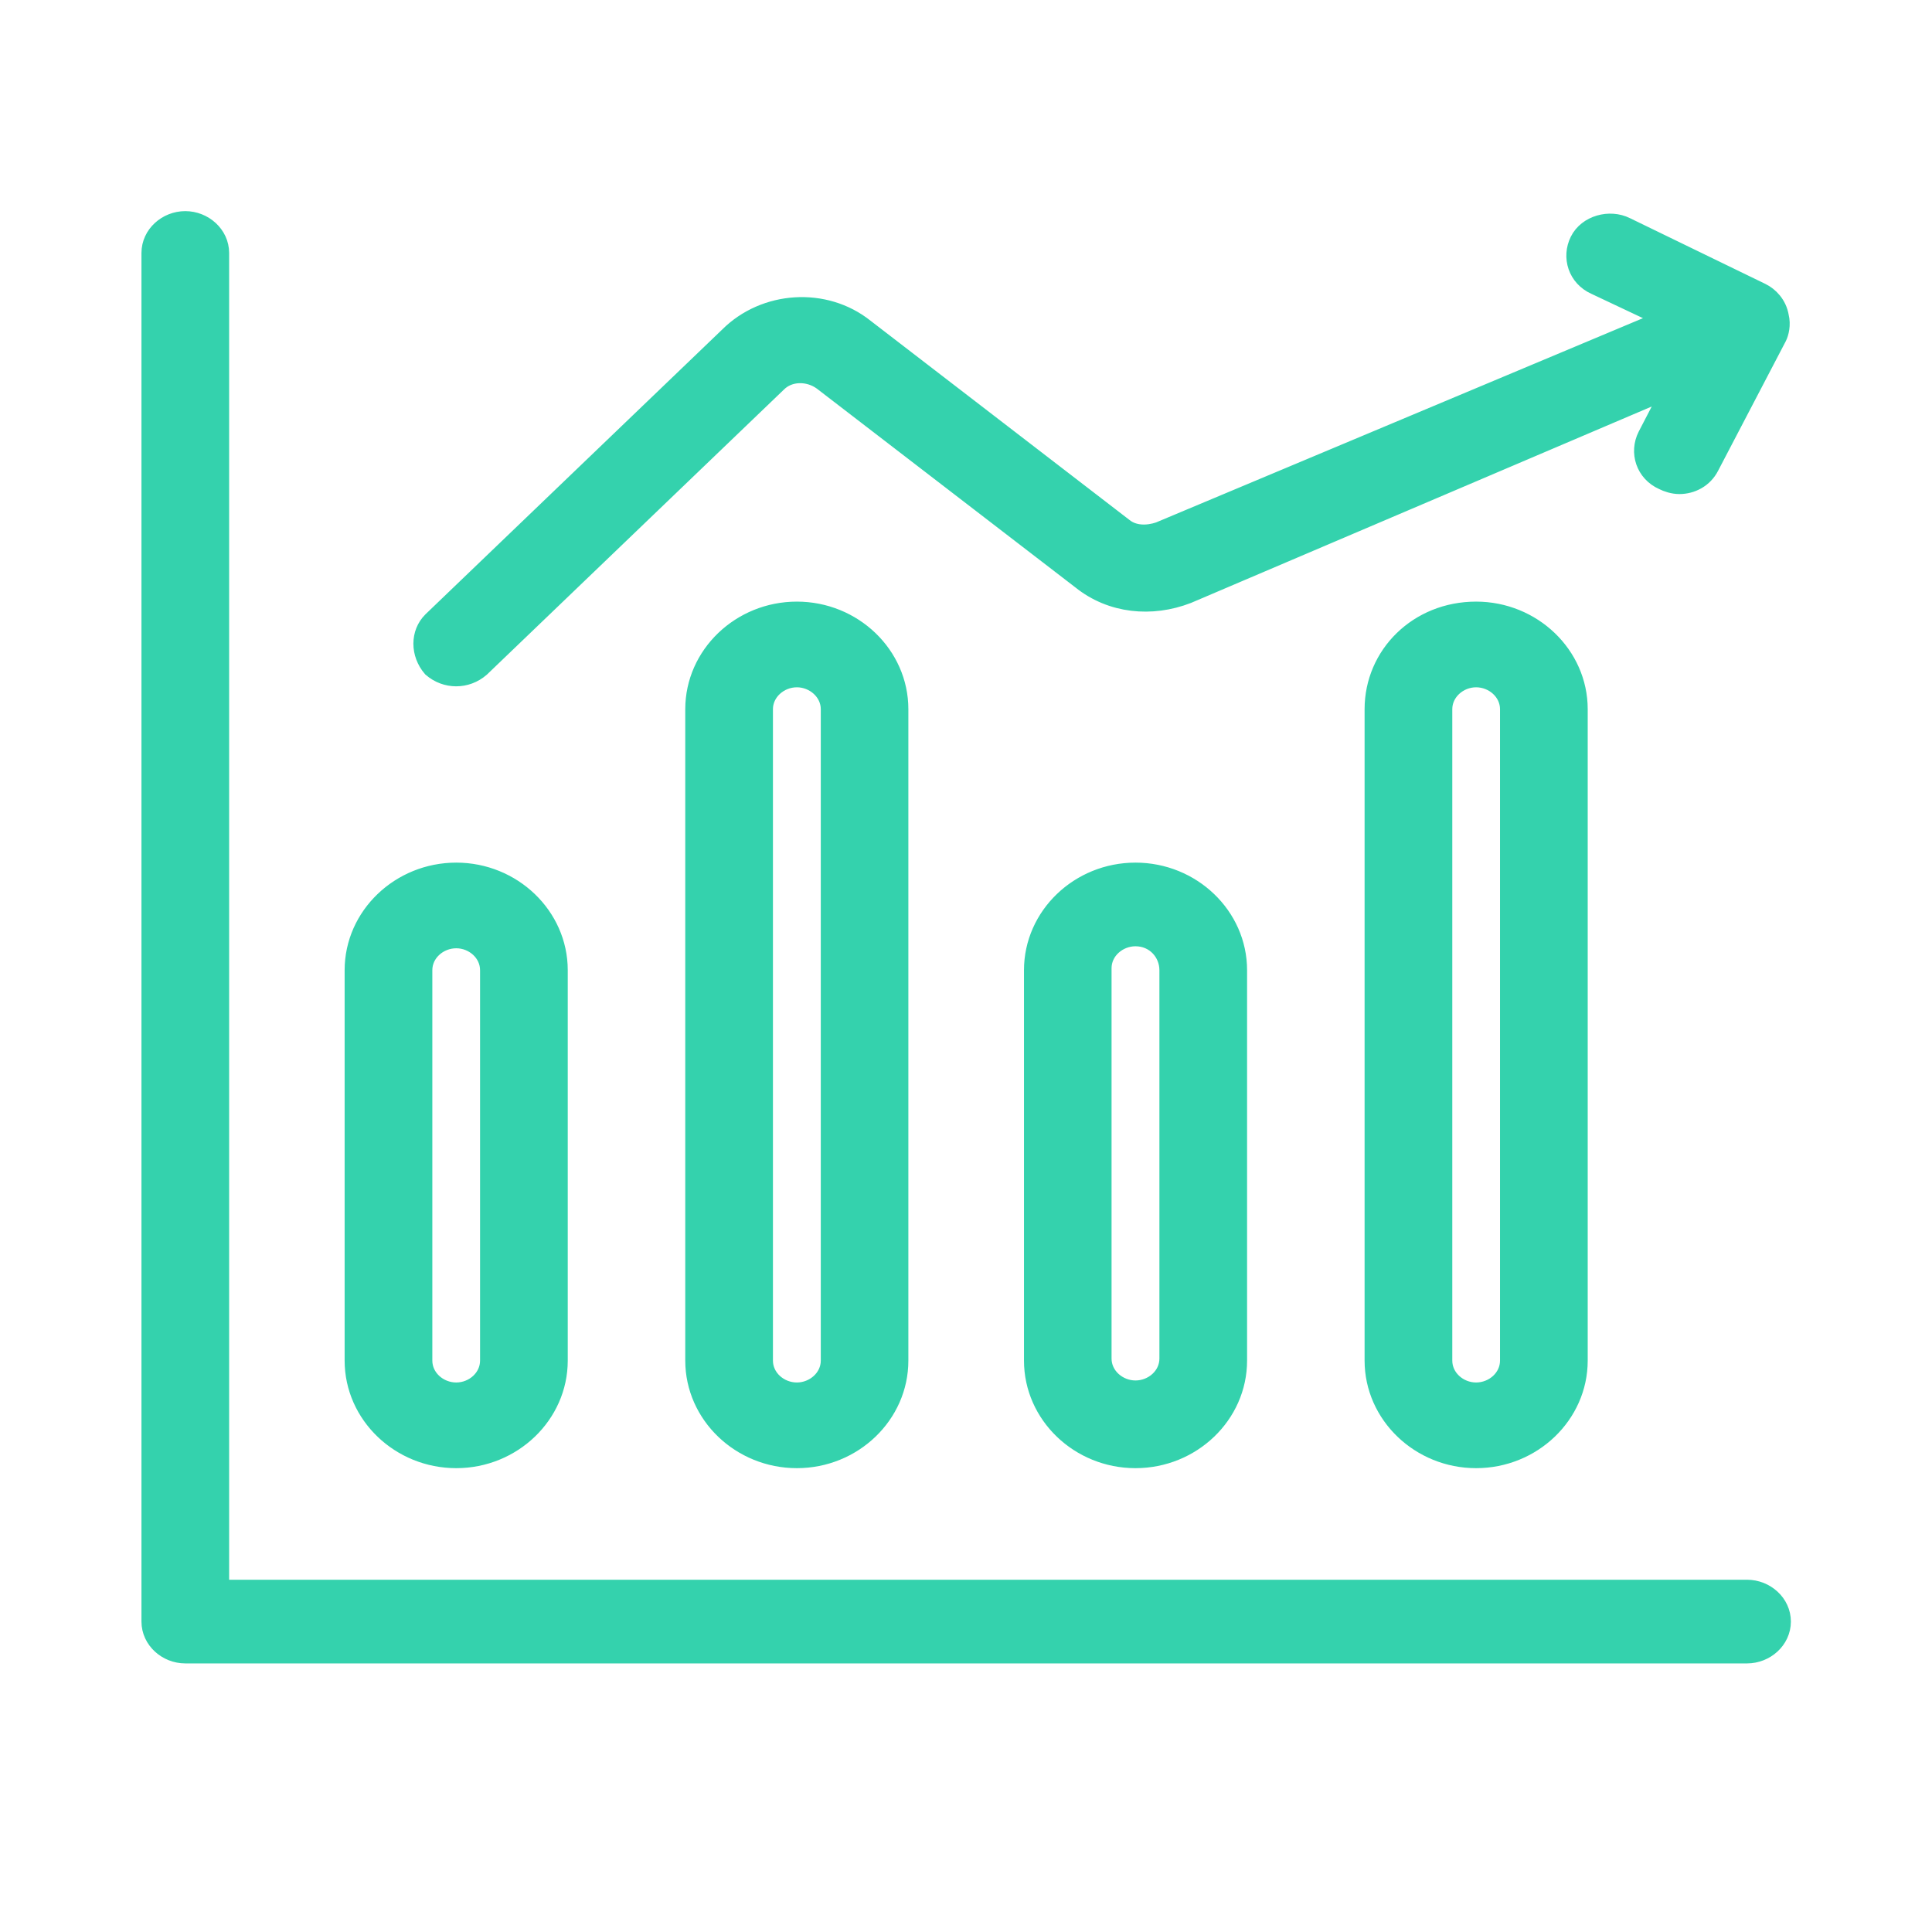 <?xml version="1.0" encoding="UTF-8"?>
<svg xmlns="http://www.w3.org/2000/svg" width="90" zoomAndPan="magnify" viewBox="0 0 67.5 67.5" height="90" preserveAspectRatio="xMidYMid meet" version="1.0">
  <defs>
    <clipPath id="c01bef504e">
      <path d="M 0 0 L 67.004 0 L 67.004 67.004 L 0 67.004 Z M 0 0 " clip-rule="nonzero"></path>
    </clipPath>
  </defs>
  <g clip-path="url(#c01bef504e)">
    <path stroke-linecap="butt" transform="matrix(0.696, 0, 0, 0.696, 0, -0)" fill-opacity="1" fill-rule="nonzero" stroke-linejoin="miter" d="M -396.499 -94.199 C -396.499 -92.302 -398.099 -90.702 -400.002 -90.702 C -401.899 -90.702 -403.499 -92.302 -403.499 -94.199 C -403.499 -96.102 -401.899 -97.702 -400.002 -97.702 C -398.099 -97.702 -396.499 -96.102 -396.499 -94.199 Z M -409.999 -97.702 C -411.902 -97.702 -413.502 -96.102 -413.502 -94.199 C -413.502 -92.302 -411.902 -90.702 -409.999 -90.702 C -408.102 -90.702 -406.502 -92.302 -406.502 -94.199 C -406.502 -96.102 -408.102 -97.702 -409.999 -97.702 Z M -460.902 -37.099 L -460.902 -99.902 C -460.902 -103.5 -457.999 -106.402 -454.401 -106.402 L -384.598 -106.402 C -381 -106.402 -378.098 -103.5 -378.098 -99.902 L -378.098 -37.099 C -378.098 -33.501 -381 -30.599 -384.598 -30.599 L -454.401 -30.599 C -457.999 -30.599 -460.902 -33.501 -460.902 -37.099 Z M -383.1 -81.9 L -434.199 -81.9 L -434.199 -35.701 L -384.598 -35.701 C -383.801 -35.701 -383.1 -36.397 -383.1 -37.2 Z M -455.9 -86.901 L -383.1 -86.901 L -383.1 -99.902 C -383.1 -100.699 -383.801 -101.401 -384.598 -101.401 L -454.401 -101.401 C -455.198 -101.401 -455.9 -100.699 -455.9 -99.902 Z M -455.9 -37.099 C -455.9 -36.302 -455.198 -35.6 -454.401 -35.6 L -439.301 -35.6 L -439.301 -81.799 L -455.9 -81.799 Z M -389.998 -97.702 C -391.901 -97.702 -393.501 -96.102 -393.501 -94.199 C -393.501 -92.302 -391.901 -90.702 -389.998 -90.702 C -388.101 -90.702 -386.501 -92.302 -386.501 -94.199 C -386.501 -96.102 -388.101 -97.702 -389.998 -97.702 Z M -330.502 -81.4 C -330.002 -80.901 -329.3 -80.598 -328.599 -80.598 C -327.903 -80.598 -327.201 -80.901 -326.701 -81.4 C -325.601 -82.501 -325.601 -84.201 -326.701 -85.302 L -330.603 -89.197 L -323.002 -96.702 L -319.101 -92.801 C -318.601 -92.302 -317.9 -91.998 -317.198 -91.998 C -316.698 -91.998 -316.3 -92.099 -315.8 -92.403 C -313.903 -93.497 -311.798 -94.401 -309.597 -95.002 C -308.402 -95.4 -307.599 -96.5 -307.599 -97.702 L -307.599 -103.298 L -296.9 -103.298 L -296.9 -97.702 C -296.9 -96.399 -296.002 -95.299 -294.8 -95.002 C -292.6 -94.401 -290.5 -93.497 -288.502 -92.403 C -288.098 -92.201 -287.598 -91.998 -287.099 -91.998 C -286.403 -91.998 -285.701 -92.302 -285.201 -92.801 L -281.3 -96.702 L -273.699 -89.102 L -277.601 -85.1 C -278.499 -84.1 -278.701 -82.798 -278.1 -81.799 C -277 -79.901 -276.102 -77.802 -275.501 -75.501 C -275.198 -74.299 -274.098 -73.401 -272.801 -73.401 L -267.199 -73.401 L -267.199 -62.999 L -272.801 -62.999 C -274.098 -62.999 -275.198 -62.101 -275.501 -60.9 C -276.102 -58.7 -277 -56.6 -278.1 -54.602 C -278.701 -53.502 -278.499 -52.098 -277.601 -51.2 L -273.598 -47.299 L -281.199 -39.698 L -285.1 -43.701 C -285.6 -44.2 -286.302 -44.498 -286.998 -44.498 C -287.497 -44.498 -288.002 -44.402 -288.401 -44.099 C -290.399 -42.898 -292.499 -42.101 -294.699 -41.5 C -295.901 -41.203 -296.799 -40.102 -296.799 -38.8 L -296.799 -33.198 L -307.301 -33.198 L -307.301 -38.699 C -307.301 -40.001 -308.2 -41.101 -309.401 -41.399 C -311.5 -42 -313.6 -42.898 -315.699 -43.998 C -316.098 -44.2 -316.597 -44.402 -317.102 -44.402 C -317.799 -44.402 -318.5 -44.099 -319 -43.599 L -322.901 -39.698 L -330.401 -47.198 L -326.499 -51.099 C -326 -51.599 -325.702 -52.3 -325.702 -53.002 C -325.702 -53.698 -326 -54.4 -326.499 -54.899 C -326.999 -55.399 -327.701 -55.702 -328.402 -55.702 C -329.098 -55.702 -329.8 -55.399 -330.401 -54.899 L -334.6 -51.099 C -336.699 -49 -336.598 -45.699 -334.498 -43.599 L -326.701 -35.802 C -325.702 -34.798 -324.4 -34.298 -322.901 -34.298 C -321.498 -34.298 -320.201 -34.798 -319.297 -35.802 L -316.597 -38.502 L -316.401 -38.401 C -315.402 -37.902 -314.301 -37.498 -313.302 -37.099 L -312.999 -36.998 L -312.999 -33.299 C -312.999 -30.301 -310.602 -28 -307.599 -28 L -296.501 -28 C -293.599 -28 -291.202 -30.402 -291.202 -33.299 L -291.202 -37.099 L -290.899 -37.2 C -289.9 -37.498 -288.8 -37.997 -287.8 -38.502 L -287.598 -38.598 L -284.898 -35.898 C -283.899 -35 -282.602 -34.5 -281.199 -34.5 C -279.7 -34.5 -278.398 -35 -277.399 -35.999 L -269.501 -43.903 C -267.502 -46.002 -267.598 -49.303 -269.602 -51.402 L -272.201 -54.001 C -272.201 -54.001 -271.802 -54.899 -271.701 -55.298 C -271.398 -56 -271.1 -56.6 -270.797 -57.397 L -270.702 -57.599 L -267.003 -57.599 C -263.999 -57.599 -261.603 -60.002 -261.603 -62.999 L -261.603 -73.8 C -261.9 -76.797 -264.303 -79.2 -267.199 -79.2 L -270.898 -79.2 L -270.999 -79.497 C -271.398 -80.699 -271.802 -81.799 -272.302 -82.602 L -272.403 -82.798 L -269.798 -85.403 C -268.698 -86.402 -268.198 -87.699 -268.198 -89.102 C -268.198 -90.5 -268.799 -91.897 -269.703 -92.902 L -277.601 -100.8 C -278.6 -101.799 -279.902 -102.299 -281.3 -102.299 C -282.698 -102.299 -284 -101.698 -285.1 -100.699 L -287.8 -97.999 L -291.399 -99.498 L -291.399 -103.197 C -291.399 -106.2 -293.801 -108.597 -296.799 -108.597 L -307.801 -108.597 C -310.799 -108.597 -313.201 -106.2 -313.201 -103.197 L -313.201 -99.403 L -313.499 -99.301 C -314.599 -98.998 -315.598 -98.499 -316.597 -97.999 L -316.799 -97.898 L -319.398 -100.503 C -320.398 -101.502 -321.7 -102.002 -323.199 -102.002 C -324.602 -102.002 -326 -101.401 -326.999 -100.503 L -334.802 -92.7 C -336.8 -90.601 -336.8 -87.3 -334.802 -85.201 Z M -340.802 -65.598 L -299.398 -65.598 L -306.802 -58.2 C -307.902 -57.1 -307.902 -55.399 -306.802 -54.299 C -306.201 -53.698 -305.601 -53.502 -304.798 -53.502 C -304.102 -53.502 -303.299 -53.799 -302.799 -54.299 L -290.601 -66.502 C -289.501 -67.602 -289.501 -69.298 -290.601 -70.398 L -302.799 -82.602 C -303.299 -83.101 -304.001 -83.399 -304.702 -83.399 C -305.398 -83.399 -306.1 -83.101 -306.6 -82.602 C -307.099 -82.102 -307.402 -81.4 -307.402 -80.699 C -307.402 -80.003 -307.099 -79.301 -306.6 -78.801 L -299.1 -71.302 L -340.6 -71.302 C -342.099 -71.302 -343.3 -70.1 -343.3 -68.602 C -343.502 -66.901 -342.301 -65.598 -340.802 -65.598 Z M -217.902 -62.399 L -217.902 -50.998 C -217.902 -49.6 -216.802 -48.5 -215.398 -48.5 C -214.001 -48.5 -212.9 -49.6 -212.9 -50.998 L -212.9 -62.399 C -212.9 -63.802 -214.001 -64.902 -215.398 -64.902 C -216.802 -64.902 -217.902 -63.802 -217.902 -62.399 Z M -152.5 -70.701 C -146 -64.201 -145.298 -53.9 -150.9 -46.603 L -141.301 -36.998 C -140.302 -35.999 -140.302 -34.399 -141.301 -33.501 C -142.3 -32.502 -143.9 -32.502 -144.798 -33.501 L -154.397 -43.1 C -161.7 -37.498 -172.102 -38.199 -178.602 -44.801 C -185.799 -52.003 -185.799 -63.701 -178.602 -70.802 C -171.299 -77.897 -159.702 -77.897 -152.5 -70.701 Z M -156.003 -67.198 C -161.201 -72.402 -169.7 -72.402 -174.999 -67.198 C -180.202 -62 -180.202 -53.502 -174.999 -48.202 C -169.801 -42.999 -161.302 -42.999 -156.003 -48.202 C -150.799 -53.401 -150.799 -61.899 -156.003 -67.198 Z M -206.299 -72.699 L -206.299 -50.998 C -206.299 -49.6 -205.199 -48.5 -203.801 -48.5 C -202.398 -48.5 -201.297 -49.6 -201.297 -50.998 L -201.297 -72.699 C -201.297 -74.097 -202.398 -75.197 -203.801 -75.197 C -205.199 -75.197 -206.299 -74.097 -206.299 -72.699 Z M -194.702 -80.699 L -194.702 -50.998 C -194.702 -49.6 -193.601 -48.5 -192.198 -48.5 C -190.8 -48.5 -189.7 -49.6 -189.7 -50.998 L -189.7 -80.699 C -189.7 -82.102 -190.8 -83.202 -192.198 -83.202 C -193.601 -83.202 -194.702 -82.102 -194.702 -80.699 Z M -219.597 -32.698 L -188.998 -32.698 C -187.601 -32.698 -186.5 -33.798 -186.5 -35.202 C -186.5 -36.6 -187.601 -37.7 -188.998 -37.7 L -219.597 -37.7 C -222.898 -37.7 -225.503 -40.4 -225.503 -43.599 L -225.503 -93.402 C -225.503 -96.702 -222.803 -99.301 -219.597 -99.301 L -172.798 -99.301 C -169.497 -99.301 -166.898 -96.601 -166.898 -93.402 L -166.898 -89.102 C -166.898 -87.699 -165.798 -86.598 -164.4 -86.598 C -163.003 -86.598 -161.902 -87.699 -161.902 -89.102 L -161.902 -93.402 C -161.902 -99.403 -166.797 -104.297 -172.798 -104.297 L -219.597 -104.297 C -225.598 -104.297 -230.499 -99.403 -230.499 -93.402 L -230.499 -43.599 C -230.499 -37.599 -225.598 -32.698 -219.597 -32.698 Z M -94.8 -82.001 C -95.002 -84.499 -94.098 -87.002 -92.302 -88.799 C -90.803 -90.298 -89.399 -91.897 -87.8 -93.301 C -85.302 -95.4 -82.703 -95.4 -80.3 -93.2 C -77.802 -90.803 -75.4 -88.4 -73.003 -85.902 C -71.201 -83.999 -71.201 -81.002 -73.003 -79.099 C -74.198 -77.701 -75.602 -76.399 -76.898 -75.102 C -76.999 -75.001 -77.1 -74.9 -77.398 -74.698 C -73.901 -68.4 -68.703 -63.202 -62.298 -59.699 L -59.199 -62.898 C -58.402 -63.802 -57.498 -64.498 -56.398 -64.998 C -54.697 -65.801 -52.598 -65.402 -51.2 -64.1 C -48.601 -61.602 -46.002 -59.003 -43.498 -56.398 C -41.702 -54.501 -41.702 -51.599 -43.397 -49.701 C -44.997 -47.798 -46.698 -46.097 -48.5 -44.402 C -49.802 -43.201 -51.402 -42.499 -53.097 -42.398 C -53.198 -42.398 -53.299 -42.303 -53.502 -42.303 L -55.601 -42.303 C -56.6 -42.499 -57.498 -42.6 -58.498 -42.802 C -62.101 -43.701 -65.497 -45.098 -68.703 -47.001 C -73.699 -49.802 -78.201 -53.299 -82.102 -57.498 C -86.8 -62.601 -90.803 -68.299 -93.2 -74.9 C -94.098 -76.999 -94.597 -79.497 -94.8 -82.001 Z M -91.201 -79.598 C -90.601 -76.999 -89.703 -74.4 -88.501 -71.998 C -86.402 -67.799 -83.702 -63.898 -80.502 -60.4 C -75.001 -54.198 -68.102 -49.398 -60.299 -46.401 C -58.498 -45.699 -56.701 -45.3 -54.798 -45.199 C -53.002 -45.098 -51.301 -45.8 -50.1 -47.001 C -48.899 -48.202 -47.697 -49.499 -46.502 -50.7 C -46.3 -50.903 -46.199 -50.998 -46.097 -51.2 C -45.699 -51.599 -45.502 -52.199 -45.502 -52.8 C -45.502 -53.401 -45.8 -53.9 -46.199 -54.299 C -47.198 -55.298 -48.202 -56.303 -49.202 -57.302 C -50.498 -58.599 -51.801 -59.901 -53.097 -61.198 C -53.502 -61.602 -54.001 -61.899 -54.602 -61.899 C -55.202 -61.899 -55.702 -61.703 -56.202 -61.299 C -56.398 -61.102 -56.6 -61.001 -56.802 -60.799 C -58.099 -59.598 -59.3 -58.301 -60.603 -57.1 C -61.4 -56.202 -62.601 -56 -63.6 -56.6 C -64.397 -56.999 -65.099 -57.397 -65.902 -57.801 C -69.202 -59.8 -72.099 -62.298 -74.698 -65.099 C -77.1 -67.501 -78.998 -70.303 -80.502 -73.3 C -81.198 -74.9 -81.103 -75.798 -79.8 -76.999 C -78.498 -78.302 -77.1 -79.598 -75.899 -80.901 C -75.501 -81.299 -75.197 -81.799 -75.197 -82.399 C -75.197 -83 -75.4 -83.5 -75.798 -83.898 C -76 -84.1 -76.101 -84.302 -76.298 -84.398 L -82.501 -90.601 C -83.797 -91.897 -84.999 -91.897 -86.301 -90.601 C -87.598 -89.298 -88.9 -88.103 -90.101 -86.8 C -90.702 -86.2 -91.201 -85.498 -91.499 -84.701 C -91.701 -83.101 -91.701 -81.299 -91.201 -79.598 Z M 27.5 -82.298 C 31.699 -82.298 34.298 -84.998 34.298 -88.299 C 34.203 -91.701 31.699 -94.3 27.702 -94.3 C 23.7 -94.3 21 -91.701 21 -88.299 C 20.899 -84.998 23.498 -82.298 27.5 -82.298 Z M 51.801 -42.6 L 51.801 -62.101 C 51.801 -63.101 51.902 -64.201 52.199 -64.902 C 53.097 -67.002 55 -69.101 58.301 -69.101 C 62.601 -69.101 64.302 -65.902 64.302 -61.198 L 64.302 -42.499 L 76.101 -42.499 L 76.101 -62.5 C 76.101 -73.199 70.303 -78.201 62.5 -78.201 C 56.202 -78.201 53.401 -74.799 51.801 -72.402 L 51.801 -72.301 L 51.7 -72.301 C 51.7 -72.301 51.801 -72.402 51.801 -72.402 L 51.801 -77.302 L 40.001 -77.302 C 40.198 -74.002 40.001 -42.398 40.001 -42.398 L 51.801 -42.398 Z M 33.4 -77.499 L 21.6 -77.499 L 21.6 -42.6 L 33.4 -42.6 Z M 165.501 -52.003 L 165.703 -51.801 L 188.398 -74.501 L 185.299 -77.6 L 165.501 -57.801 L 145.702 -77.6 L 142.598 -74.501 L 165.299 -51.801 Z M -430.999 62 L -430.999 35 C -430.999 34.001 -430.499 33.198 -429.702 32.698 C -428.899 32.199 -427.9 32.199 -427.002 32.698 L -402.999 46.199 C -402.202 46.698 -401.601 47.602 -401.601 48.5 C -401.601 49.499 -402.101 50.397 -402.999 50.802 L -427.002 64.302 C -427.401 64.498 -427.9 64.599 -428.299 64.599 C -428.798 64.599 -429.203 64.498 -429.702 64.201 C -430.499 63.802 -430.999 62.898 -430.999 62 Z M -425.599 57.397 L -409.803 48.5 L -425.599 39.603 Z M -460.902 48.5 C -460.902 25.597 -442.4 7.101 -419.503 7.101 C -396.6 7.101 -378.098 25.597 -378.098 48.5 C -378.098 71.302 -396.6 89.899 -419.503 89.899 C -442.4 89.899 -460.902 71.397 -460.902 48.5 Z M -455.502 48.5 C -455.502 68.299 -439.402 84.499 -419.503 84.499 C -399.597 84.499 -383.498 68.4 -383.498 48.5 C -383.498 28.701 -399.597 12.501 -419.503 12.501 C -439.402 12.501 -455.502 28.701 -455.502 48.5 Z M -323.799 52.8 L -321.099 52.8 L -321.099 50.1 L -323.799 50.1 Z M -318.5 58.099 L -315.8 58.099 L -315.8 55.399 L -318.5 55.399 Z M -303.799 60.698 L -304.102 64.599 L -303.799 64.599 L -303.799 64.7 L -302.597 64.7 L -301.402 64.801 L -301.402 64.7 L -301.099 64.7 L -301.099 60.698 L -300.998 59.401 L -299.701 59.502 L -299.499 56.802 L -299.802 56.802 L -299.802 56.6 L -302.3 56.6 L -304.798 56.398 L -304.798 56.6 L -305.101 56.6 L -305.101 59.3 L -303.799 59.3 Z M -323.799 58.099 L -321.099 58.099 L -321.099 55.399 L -323.799 55.399 Z M -262.798 22.6 C -262.602 22.903 -262.501 23.301 -262.602 23.7 L -267.003 44.997 C -270.999 63.802 -284 79.099 -302.002 85.998 C -302.199 86.099 -302.3 86.099 -302.502 86.099 C -302.698 86.099 -302.799 86.099 -303.002 85.998 C -320.998 79.2 -333.999 63.802 -338.001 44.997 L -342.498 23.7 C -342.599 23.301 -342.498 22.903 -342.301 22.6 C -342.099 22.302 -341.701 22.1 -341.302 22.1 L -339.399 21.898 C -331.299 21.202 -323.3 18.502 -316.3 14.297 L -303.198 6.298 C -302.799 6.001 -302.199 6.001 -301.8 6.298 L -288.699 14.297 C -281.699 18.597 -273.801 21.202 -265.599 21.898 L -263.702 22.1 C -263.298 22.1 -263 22.302 -262.798 22.6 Z M -265.397 24.598 L -265.801 24.598 C -274.3 23.801 -282.698 21.101 -290.001 16.599 L -302.502 8.998 L -314.902 16.599 C -322.199 21.101 -330.603 23.801 -339.101 24.598 L -339.5 24.598 L -335.301 44.498 C -331.602 62.202 -319.297 76.702 -302.401 83.298 C -285.499 76.702 -273.301 62.202 -269.501 44.498 Z M -323.799 63.398 L -321.099 63.398 L -321.099 60.698 L -323.799 60.698 Z M -289.198 58.099 L -286.498 58.099 L -286.498 55.399 L -289.198 55.399 Z M -283.798 52.8 L -281.098 52.8 L -281.098 50.1 L -283.798 50.1 Z M -283.798 63.398 L -281.098 63.398 L -281.098 60.698 L -283.798 60.698 Z M -283.798 58.099 L -281.098 58.099 L -281.098 55.399 L -283.798 55.399 Z M -283.798 43.397 C -283.798 45.598 -285.6 47.4 -287.8 47.4 L -295.8 47.4 L -295.8 51.402 L -293.099 51.402 C -292.398 51.402 -291.803 51.997 -291.803 52.699 L -291.803 68.703 C -291.803 68.899 -291.803 69.101 -291.898 69.202 C -292.1 69.702 -292.6 69.999 -293.099 69.999 L -311.798 69.999 C -312.398 69.999 -312.803 69.702 -312.999 69.202 C -313.1 69 -313.1 68.899 -313.1 68.703 L -313.1 52.699 C -313.1 51.997 -312.499 51.402 -311.798 51.402 L -309.098 51.402 L -309.098 47.4 L -317.102 47.4 C -319.297 47.4 -321.099 45.598 -321.099 43.397 L -321.099 27.399 C -321.099 27.102 -321.099 26.9 -320.998 26.602 C -320.802 25.799 -320.499 25.098 -319.898 24.598 C -319.202 23.902 -318.203 23.402 -317.102 23.402 L -287.8 23.402 C -286.7 23.402 -285.701 23.801 -284.999 24.598 C -284.5 25.098 -284.101 25.799 -283.899 26.602 C -283.798 26.9 -283.798 27.102 -283.798 27.399 Z M -310.501 54.102 L -310.501 67.4 L -294.497 67.4 L -294.497 54.102 Z M -298.5 51.402 L -298.5 47.4 L -306.499 47.4 L -306.499 51.402 Z M -286.498 36.802 L -318.5 36.802 L -318.5 43.498 C -318.5 44.2 -317.9 44.801 -317.198 44.801 L -309.098 44.801 C -308.8 43.302 -307.997 41.899 -306.802 41 C -305.601 40.001 -304.197 39.502 -302.597 39.502 L -302.597 42.202 C -303.698 42.202 -304.702 42.6 -305.398 43.302 C -305.702 43.6 -305.898 43.903 -306.1 44.301 C -306.201 44.498 -306.302 44.7 -306.302 44.902 L -287.901 44.902 C -287.2 44.902 -286.599 44.301 -286.599 43.6 L -286.599 36.802 Z M -286.498 31.402 L -318.5 31.402 L -318.5 34.102 L -286.498 34.102 Z M -286.498 27.399 C -286.498 26.697 -287.099 26.102 -287.8 26.102 L -317.102 26.102 C -317.799 26.102 -318.399 26.697 -318.399 27.399 L -318.399 28.701 L -286.403 28.701 L -286.403 27.399 Z M -139.701 73.502 L -139.701 76.5 C -139.701 79.402 -142.3 81.501 -145.101 81.501 L -226.3 81.501 C -229 81.501 -231.301 79.301 -231.301 76.5 L -231.301 73.502 C -231.301 73.003 -231.099 72.598 -230.701 72.301 L -220.299 63.303 L -220.299 15.6 L -150.603 15.6 L -150.603 64.397 L -140.397 72.2 C -139.999 72.402 -139.701 72.902 -139.701 73.502 Z M -216.998 62.601 L -153.898 62.601 L -153.898 18.9 L -216.998 18.9 Z M -143.002 74.299 L -153.999 65.902 L -218.301 65.902 L -228.001 74.299 L -228.001 76.5 C -228.001 77.398 -227.198 78.201 -226.3 78.201 L -145.101 78.201 C -144.102 78.201 -143.002 77.6 -143.002 76.5 Z M -178.698 30.997 L -188.998 48.702 C -190.099 50.599 -187.202 52.199 -186.197 50.302 L -175.902 32.597 C -174.802 30.801 -177.699 29.201 -178.698 30.997 Z M -184.699 30.997 L -194.999 48.702 C -196.099 50.599 -193.197 52.199 -192.198 50.302 L -181.897 32.597 C -180.797 30.801 -183.598 29.201 -184.699 30.997 Z M -38.098 42.202 C -36.499 43.998 -36.499 46.698 -38.199 48.298 C -40.001 50.1 -42.701 49.898 -44.301 48.203 C -44.902 47.602 -47.4 44.301 -49.499 41.203 C -54.602 43.998 -60.698 42.999 -64.7 38.699 C -72.598 30.498 -66.502 16.902 -55.202 17.2 C -51.801 17.301 -48.702 18.698 -46.3 21.202 C -42.303 25.401 -41.702 31.699 -44.7 36.6 C -41.899 38.8 -38.8 41.399 -38.098 42.202 Z M -48.601 37.301 C -44.402 33.299 -44.402 26.799 -48.202 22.802 C -50.1 20.899 -52.598 19.799 -55.298 19.698 C -64.397 19.602 -69.298 30.498 -63.101 36.903 C -59.3 41 -52.8 41.298 -48.601 37.301 Z M -39.799 43.903 C -40.4 43.302 -43.397 40.697 -46.3 38.503 C -46.799 39.002 -47.102 39.3 -47.501 39.603 C -45.598 42.6 -43.1 45.699 -42.499 46.401 C -41.702 47.198 -40.602 47.299 -39.9 46.502 C -39.199 45.699 -39.098 44.7 -39.799 43.903 Z M -107.503 70.701 L -107.503 13.5 C -107.503 11.3 -105.6 9.403 -103.399 9.403 L -31.598 9.403 C -29.398 9.403 -27.5 11.3 -27.5 13.5 L -27.5 70.6 C -27.5 72.801 -29.398 74.698 -31.598 74.698 L -58.099 74.698 L -53.002 81.299 L -52.401 81.299 C -48.601 81.299 -45.598 84.302 -45.598 88.103 C -45.598 88.9 -46.097 89.298 -46.799 89.298 L -88.002 89.298 C -88.799 89.298 -89.197 88.799 -89.197 88.103 C -89.197 84.302 -86.2 81.299 -82.399 81.299 L -81.799 81.299 L -76.702 74.698 L -103.197 74.698 C -105.6 74.799 -107.503 72.902 -107.503 70.701 Z M -82.501 83.898 C -84.499 83.898 -86.099 85.1 -86.598 86.901 L -48.202 86.901 C -48.798 85.1 -50.397 83.898 -52.199 83.898 Z M -61.299 74.799 L -73.8 74.799 L -78.902 81.4 L -56.101 81.4 Z M -104.999 62.5 L -29.998 62.5 L -29.998 13.5 C -29.998 12.602 -30.801 11.9 -31.598 11.9 L -103.399 11.9 C -104.297 11.9 -104.999 12.698 -104.999 13.5 Z M -104.999 70.701 C -104.999 71.599 -104.202 72.301 -103.399 72.301 L -31.598 72.301 C -30.7 72.301 -29.998 71.498 -29.998 70.701 L -29.998 64.902 L -104.999 64.902 Z M -60.9 49 C -61.4 48.5 -62.101 48.5 -62.702 49 C -63.303 49.499 -63.202 50.201 -62.702 50.802 L -61.703 51.7 L -66.003 51.7 L -66.003 47.001 C -66.003 46.199 -66.502 45.8 -67.198 45.8 C -67.9 45.8 -68.4 46.3 -68.4 47.001 L -68.4 51.599 L -72.402 51.599 L -72.402 37.599 C -72.402 36.802 -72.902 36.397 -73.598 36.397 C -74.299 36.397 -74.799 36.903 -74.799 37.599 L -74.799 51.997 L -78.801 51.997 L -78.801 42.6 C -78.801 41.798 -79.301 41.399 -80.003 41.399 C -80.699 41.399 -81.198 41.899 -81.198 42.6 L -81.198 51.997 L -85.201 51.997 L -85.201 34.203 C -85.201 33.4 -85.7 33.001 -86.402 33.001 C -87.098 33.001 -87.598 33.501 -87.598 34.203 L -87.598 51.997 L -92.403 51.997 L -92.403 25.3 L -91.499 26.299 C -90.999 26.799 -90.298 26.799 -89.703 26.299 C -89.102 25.799 -89.197 25.098 -89.703 24.503 L -92.801 21.297 C -93.301 20.798 -94.199 20.798 -94.597 21.297 L -97.5 24.402 C -97.999 24.901 -97.999 25.597 -97.5 26.198 C -96.899 26.697 -96.102 26.697 -95.602 26.198 L -94.699 25.199 L -94.699 53.198 C -94.699 54.001 -94.199 54.4 -93.497 54.4 L -61.299 54.4 L -62.298 55.298 C -62.797 55.797 -62.797 56.499 -62.298 57.1 C -61.798 57.7 -61.102 57.599 -60.502 57.1 L -57.302 54.001 C -57.1 53.799 -56.898 53.401 -56.898 53.097 C -56.898 52.699 -56.999 52.502 -57.302 52.199 Z M -71.1 69.898 L -63.898 69.898 C -63.101 69.898 -62.702 69.399 -62.702 68.703 C -62.702 68.001 -63.202 67.501 -63.898 67.501 L -71.1 67.501 C -71.902 67.501 -72.301 68.001 -72.301 68.703 C -72.301 69.399 -71.902 69.898 -71.1 69.898 Z M 56.999 43.802 C 59.8 43.802 62.101 46.002 62.101 48.702 L 62.101 68.299 C 62.101 70.999 59.8 73.199 56.999 73.199 C 54.198 73.199 51.902 70.999 51.902 68.299 L 51.902 48.702 C 51.902 46.002 54.198 43.802 56.999 43.802 Z M 56.999 47.001 C 56.101 47.001 55.298 47.697 55.298 48.601 L 55.298 68.198 C 55.298 69.101 56.101 69.797 56.999 69.797 C 57.902 69.797 58.7 69.101 58.7 68.198 L 58.7 48.702 C 58.7 47.798 57.998 47.001 56.999 47.001 Z M 74.097 30.7 C 76.898 30.7 79.2 32.9 79.2 35.6 L 79.2 68.299 C 79.2 70.999 76.898 73.199 74.097 73.199 C 71.302 73.199 69 70.999 69 68.299 L 69 35.6 C 69 32.9 71.201 30.7 74.097 30.7 Z M 74.097 34.001 C 73.199 34.001 72.402 34.702 72.402 35.6 L 72.402 68.299 C 72.402 69.202 73.199 69.898 74.097 69.898 C 75.001 69.898 75.798 69.202 75.798 68.299 L 75.798 35.6 C 75.798 34.702 75.001 34.001 74.097 34.001 Z M 21.702 33.501 C 22.398 34.102 23.402 34.102 24.098 33.501 L 39.002 19.198 C 39.603 18.597 40.602 18.597 41.298 19.103 L 54.299 29.1 C 55.797 30.301 57.801 30.498 59.598 29.802 L 83.999 19.4 L 82.703 21.898 C 82.298 22.701 82.602 23.7 83.5 24.098 C 83.702 24.2 83.999 24.301 84.302 24.301 C 84.897 24.301 85.498 23.997 85.801 23.402 L 89.197 16.902 C 89.298 16.7 89.399 16.301 89.298 15.897 C 89.197 15.302 88.799 14.898 88.4 14.702 L 81.602 11.401 C 80.8 11.002 79.699 11.3 79.301 12.103 C 78.902 12.9 79.2 13.899 80.098 14.297 L 83.702 15.998 L 58.2 26.697 C 57.599 26.9 56.898 26.9 56.398 26.501 L 43.397 16.498 C 41.399 14.898 38.401 15.1 36.6 16.902 L 21.702 31.199 C 21.101 31.8 21.101 32.799 21.702 33.501 Z M 40.001 30.7 C 42.802 30.7 45.098 32.9 45.098 35.6 L 45.098 68.299 C 45.098 70.999 42.802 73.199 40.001 73.199 C 37.2 73.199 34.899 70.999 34.899 68.299 L 34.899 35.6 C 34.899 32.9 37.2 30.7 40.001 30.7 Z M 40.001 34.001 C 39.098 34.001 38.3 34.702 38.3 35.6 L 38.3 68.299 C 38.3 69.202 39.098 69.898 40.001 69.898 C 40.899 69.898 41.702 69.202 41.702 68.299 L 41.702 35.6 C 41.702 34.702 40.899 34.001 40.001 34.001 Z M 9.301 83 L 87.699 83 C 88.602 83 89.399 82.298 89.399 81.4 C 89.399 80.502 88.602 79.8 87.699 79.8 L 11.002 79.8 L 11.002 12.698 C 11.002 11.799 10.2 11.098 9.301 11.098 C 8.398 11.098 7.601 11.799 7.601 12.698 L 7.601 81.4 C 7.601 82.298 8.398 83 9.301 83 Z M 17.8 68.299 L 17.8 48.702 C 17.8 46.002 20.102 43.802 22.903 43.802 C 25.698 43.802 28 46.002 28 48.702 L 28 68.299 C 28 70.999 25.698 73.199 22.903 73.199 C 20.102 73.199 17.8 70.999 17.8 68.299 Z M 21.202 68.299 C 21.202 69.202 21.999 69.898 22.903 69.898 C 23.801 69.898 24.598 69.202 24.598 68.299 L 24.598 48.702 C 24.598 47.798 23.801 47.102 22.903 47.102 C 21.999 47.102 21.202 47.798 21.202 48.702 Z M 133.302 55.702 C 133.397 64.201 133.1 72.7 133.397 81.299 C 133.499 85.998 137.798 89.703 142.401 90 L 191.597 90 C 195.897 89.399 199.9 85.801 200.001 81.299 C 200.298 72.801 200.001 64.201 200.102 55.702 C 204.503 55.101 208.898 52.699 209.302 47.798 C 209.302 47.001 209.201 46.199 208.898 45.401 C 207.702 42.101 204.8 39.799 202.398 37.402 C 200.298 35.297 198.3 33.299 196.2 31.199 L 192.698 34.702 C 196.498 38.401 200.197 42.297 203.7 46.3 C 204.598 47.299 204.402 48.798 203.2 49.499 C 201.202 50.599 198.3 49.802 196.403 50.903 C 195.701 51.301 195.302 52.098 195.201 52.901 C 194.803 62.399 195.398 71.902 194.898 81.501 C 194.702 84.201 191.699 85.302 189.302 84.999 C 173.702 84.999 158.102 85.1 142.502 84.897 C 139.999 85.201 138 82.703 138.203 80.3 C 138 71.201 138.399 62.101 138 53.002 C 138 52.003 137.4 51.2 136.502 50.802 C 134.599 49.999 132.101 50.599 130.198 49.6 C 129.002 49 128.699 47.299 129.603 46.3 C 133.1 42.303 136.799 38.401 140.599 34.601 L 137.102 31.098 C 134.099 34.102 131.001 37.2 127.997 40.198 C 126.302 41.798 124.899 43.6 124.298 45.8 C 124.102 46.401 124.001 47.102 124.001 47.697 C 124.001 48.702 124.203 49.6 124.601 50.498 C 126.302 53.603 129.799 55.202 133.302 55.702 Z M 179.001 20.899 C 180.298 22.302 181.701 23.7 183.099 25.002 L 186.703 21.398 C 183.497 18.199 180.202 14.898 177.003 11.698 C 177.003 11.698 171.198 4.8 166.898 4.8 C 163.3 4.8 159.601 8.802 159.601 8.802 C 155.402 13.001 151.198 17.2 146.999 21.398 L 150.603 25.002 C 152.601 22.998 154.7 21 156.699 18.9 C 159.5 16.498 161.7 13.203 164.698 11.098 C 166 10.2 167.802 10.2 168.998 11.199 C 172.602 13.899 175.498 17.901 179.001 20.899 Z M 187 14.803 C 187 15.499 187.298 16.099 187.702 16.498 C 188.201 16.997 188.802 17.2 189.403 17.2 L 196.801 17.2 L 174.6 39.401 C 174.1 39.9 173.898 40.501 173.898 41.102 C 173.898 41.798 174.201 42.398 174.6 42.802 C 175.1 43.302 175.7 43.498 176.301 43.498 C 176.902 43.498 177.598 43.302 178.002 42.802 L 200.102 20.702 L 200.102 28 C 200.102 29.398 201.202 30.498 202.6 30.498 C 203.301 30.498 203.902 30.2 204.402 29.802 C 204.8 29.398 205.098 28.701 205.098 28 L 205.098 14.803 C 205.098 13.399 203.998 12.299 202.6 12.299 L 189.302 12.299 C 188.6 12.299 187.999 12.602 187.601 13.001 C 187.298 13.5 187 14.101 187 14.803 Z M 151.102 38.598 L 143.799 38.598 C 142.401 38.598 141.301 39.698 141.301 41.102 C 141.301 41.798 141.599 42.398 141.997 42.898 C 142.401 43.302 143.097 43.6 143.799 43.6 L 157.097 43.6 C 158.501 43.6 159.601 42.499 159.601 41.102 L 159.601 27.798 C 159.601 27.102 159.298 26.501 158.899 26.102 C 158.001 25.199 156.401 25.199 155.402 26.102 C 154.903 26.602 154.7 27.203 154.7 27.798 L 154.7 35.202 L 132.499 13.001 C 131.601 12.103 129.9 12.103 129.002 13.001 C 128.503 13.5 128.3 14.101 128.3 14.702 C 128.3 15.398 128.598 15.998 129.002 16.402 Z M -426.8 161.902 L -411.7 161.902 C -410.998 161.902 -410.398 161.302 -410.398 160.6 C -410.398 159.898 -410.998 159.298 -411.7 159.298 L -426.8 159.298 C -427.502 159.298 -428.102 159.898 -428.102 160.6 C -428.198 161.302 -427.603 161.902 -426.8 161.902 Z M -426.8 168.201 L -411.7 168.201 C -410.998 168.201 -410.398 167.6 -410.398 166.898 C -410.398 166.202 -410.998 165.602 -411.7 165.602 L -426.8 165.602 C -427.502 165.602 -428.102 166.202 -428.102 166.898 C -428.102 167.6 -427.603 168.201 -426.8 168.201 Z M -462.097 168.498 C -462.501 167.6 -462.698 166.601 -462.698 165.703 C -462.698 165.102 -462.602 164.4 -462.4 163.8 C -461.699 161.599 -460.301 159.702 -458.6 158.102 C -448.002 147.599 -437.398 136.9 -426.8 126.302 C -426.8 126.302 -423 122.3 -419.402 122.3 C -415.001 122.3 -409.101 129.3 -409.101 129.3 C -400.501 138.001 -391.8 146.6 -383.1 155.2 C -380.703 157.698 -377.8 160 -376.498 163.3 C -376.201 164.097 -376.1 164.9 -376.1 165.798 C -376.498 170.8 -380.899 173.298 -385.401 173.898 C -385.502 182.599 -385.199 191.199 -385.502 199.9 C -385.598 204.503 -389.701 208.101 -394.102 208.702 L -444.101 208.702 C -448.698 208.398 -453.099 204.598 -453.2 199.799 C -453.498 191.098 -453.2 182.498 -453.301 173.797 C -457 173.399 -460.599 171.799 -462.097 168.498 Z M -456.4 167.6 C -454.502 168.498 -451.898 167.999 -450 168.801 C -449.102 169.2 -448.502 170.098 -448.502 171.002 C -448.097 180.202 -448.603 189.498 -448.299 198.8 C -448.603 201.202 -446.498 203.801 -444 203.498 C -428.198 203.7 -412.301 203.498 -396.499 203.599 C -394.102 203.902 -390.998 202.802 -390.801 200.001 C -390.302 190.301 -390.998 180.601 -390.498 171.002 C -390.498 170.199 -389.998 169.402 -389.302 168.998 C -387.298 167.898 -384.402 168.7 -382.398 167.6 C -381.202 166.898 -381 165.4 -381.898 164.299 C -389.6 155.2 -398.8 147.302 -407.002 138.601 C -410.499 135.503 -413.401 131.5 -417.201 128.598 C -418.498 127.599 -420.3 127.599 -421.602 128.503 C -424.6 130.697 -426.901 133.998 -429.798 136.502 C -438.802 145.899 -448.603 154.397 -457 164.198 C -457.999 165.299 -457.702 166.999 -456.4 167.6 Z M -437 195.897 C -437.6 195.398 -437.898 194.702 -437.898 193.899 L -437.898 156.502 C -437.898 152.797 -434.9 149.699 -431.1 149.699 L -407.698 149.699 C -403.998 149.699 -400.9 152.702 -400.9 156.502 L -400.9 193.899 C -400.9 194.898 -401.601 195.897 -402.398 196.302 C -403.302 196.7 -404.301 196.498 -404.998 195.802 L -408.601 192.4 L -410.897 194.5 C -412.699 196.099 -415.298 196.099 -417.1 194.5 L -419.402 192.4 L -421.697 194.5 C -423.499 196.099 -426.098 196.099 -427.9 194.5 L -430.202 192.4 L -433.8 195.802 C -434.3 196.201 -434.9 196.498 -435.501 196.498 C -436 196.403 -436.601 196.201 -437 195.897 Z M -433.098 188.398 C -432.301 187.702 -431.302 187.399 -430.297 187.399 C -429.203 187.399 -428.102 187.797 -427.199 188.6 L -424.903 190.699 L -422.601 188.6 C -421.697 187.797 -420.698 187.399 -419.503 187.399 C -418.402 187.399 -417.302 187.797 -416.398 188.6 L -414.102 190.699 L -411.801 188.6 C -410.1 187.101 -407.602 187 -405.901 188.398 L -405.901 156.502 C -405.901 155.402 -406.799 154.599 -407.799 154.599 L -431.1 154.599 C -432.2 154.599 -432.997 155.498 -432.997 156.502 L -432.997 188.398 Z M -280.497 153.999 C -280.598 153.701 -280.699 153.398 -280.8 153 C -280.901 152.601 -281.098 152.202 -281.199 151.697 C -281.401 151.299 -281.598 150.799 -281.8 150.401 C -282.103 149.901 -282.602 149.598 -283.102 149.598 C -283.899 149.598 -284.601 150.3 -284.601 151.102 C -284.601 151.4 -284.5 151.602 -284.399 151.798 C -284.298 152 -284.101 152.399 -284 152.702 C -283.899 153.101 -283.703 153.499 -283.602 153.802 C -283.501 154.201 -283.399 154.498 -283.399 154.7 C -283.298 154.903 -283.298 154.998 -283.298 154.998 C -283.102 155.801 -282.299 156.3 -281.502 156.098 C -280.699 155.902 -280.2 155.099 -280.402 154.302 C -280.402 154.498 -280.402 154.302 -280.497 153.999 Z M -260.199 162.402 C -259.902 163.199 -259.801 164.097 -259.801 164.9 C -260.199 170.003 -264.701 172.602 -269.299 173.101 C -269.4 181.898 -269.102 190.8 -269.4 199.698 C -269.501 204.402 -273.699 208.101 -278.201 208.702 L -329.3 208.702 C -333.999 208.398 -338.501 204.503 -338.602 199.698 C -338.899 190.901 -338.602 181.999 -338.697 173.202 C -342.402 172.703 -346 171.002 -347.499 167.701 C -347.898 166.797 -348.1 165.798 -348.1 164.799 C -348.1 164.097 -347.999 163.502 -347.802 162.801 C -347.101 160.499 -345.697 158.602 -343.901 157.002 C -333 146.202 -322.199 135.401 -311.399 124.601 C -311.399 124.601 -307.599 120.498 -303.9 120.498 C -299.398 120.498 -293.403 127.599 -293.403 127.599 C -284.601 136.502 -275.799 145.298 -266.902 154.1 C -264.398 156.598 -261.501 159 -260.199 162.402 Z M -265.599 163.3 C -273.497 153.999 -282.799 145.899 -291.202 137.102 C -294.8 133.903 -297.798 129.799 -301.598 126.903 C -302.901 125.898 -304.798 125.803 -306.1 126.802 C -309.199 129.098 -311.5 132.398 -314.402 134.902 C -323.502 144.501 -333.6 153.202 -342.2 163.199 C -343.098 164.299 -342.801 166 -341.498 166.601 C -339.601 167.6 -337.002 166.999 -334.998 167.802 C -334.1 168.201 -333.499 169.099 -333.398 170.098 C -333 179.501 -333.499 188.998 -333.202 198.502 C -333.499 201 -331.4 203.599 -328.801 203.301 C -312.601 203.498 -296.4 203.301 -280.2 203.403 C -277.702 203.7 -274.598 202.6 -274.401 199.799 C -273.902 189.902 -274.598 180 -274.098 170.199 C -274.098 169.402 -273.598 168.498 -272.902 168.1 C -270.898 166.999 -267.901 167.802 -265.902 166.601 C -264.898 166 -264.701 164.4 -265.599 163.3 Z M -325.203 154.801 C -325.102 154.599 -325.102 154.302 -324.9 153.898 C -324.798 153.499 -324.697 153.202 -324.501 152.797 C -324.4 152.399 -324.198 152.101 -324.102 151.899 C -323.698 151.198 -324.001 150.3 -324.697 149.901 C -324.9 149.8 -325.203 149.699 -325.399 149.699 C -325.899 149.699 -326.398 150.002 -326.701 150.502 C -326.898 150.9 -327.1 151.4 -327.302 151.798 C -327.499 152.202 -327.6 152.702 -327.701 153.101 C -327.802 153.499 -327.903 153.802 -327.998 154.1 C -328.099 154.397 -328.099 154.498 -328.099 154.498 C -328.301 155.301 -327.802 156.098 -326.999 156.3 C -326.202 156.502 -325.399 156.003 -325.203 155.2 C -325.298 155.099 -325.203 154.998 -325.203 154.801 Z M -283.703 177.699 C -282.299 179.501 -282.002 181.802 -282.9 183.901 C -283.899 186.001 -285.897 187.202 -288.098 187.202 L -294.503 187.202 C -295.401 191.598 -299.201 194.898 -303.9 194.898 C -308.503 194.898 -312.398 191.598 -313.302 187.202 L -319.499 187.202 C -321.7 187.202 -323.799 185.9 -324.697 183.901 C -325.702 181.898 -325.399 179.501 -323.9 177.699 L -321.599 174.898 C -320.302 173.298 -319.6 171.299 -319.6 169.099 L -319.6 164.002 C -319.6 156.199 -313.998 149.699 -306.499 148.301 L -306.499 146.398 C -306.499 144.899 -305.297 143.603 -303.698 143.603 C -302.199 143.603 -300.902 144.798 -300.902 146.398 L -300.902 148.2 C -293.403 149.598 -287.8 156.199 -287.8 163.8 L -287.8 169.099 C -287.8 171.198 -287.099 173.298 -285.802 174.898 Z M -299.897 187.298 L -308.099 187.298 C -307.402 188.897 -305.803 189.998 -304.001 189.998 C -302.098 189.902 -300.599 188.802 -299.897 187.298 Z M -288.002 181.398 L -290.399 178.501 C -292.499 175.902 -293.7 172.602 -293.7 169.301 L -293.7 164.002 C -293.7 158.299 -298.297 153.701 -304.001 153.701 C -309.698 153.701 -314.301 158.299 -314.301 164.002 L -314.301 169.301 C -314.301 172.703 -315.503 175.902 -317.602 178.501 L -319.898 181.302 C -319.898 181.398 -319.898 181.398 -319.898 181.6 C -319.898 181.6 -319.803 181.6 -319.701 181.6 L -288.199 181.6 C -288.098 181.6 -288.098 181.6 -288.002 181.499 C -288.002 181.6 -288.002 181.499 -288.002 181.398 Z M -324.198 159.298 C -324.198 160.101 -323.597 160.802 -322.8 160.898 C -321.997 160.898 -321.301 160.303 -321.2 159.5 C -321.2 159.5 -321.2 159.202 -321.099 158.697 C -320.998 158.198 -320.903 157.401 -320.701 156.598 C -320.499 155.7 -320.201 154.801 -319.803 153.802 C -319.398 152.797 -318.899 151.798 -318.203 150.9 C -317.697 150.198 -317.799 149.3 -318.5 148.801 C -318.798 148.599 -319.101 148.498 -319.398 148.498 C -319.499 148.498 -319.499 148.498 -319.6 148.498 C -319.999 148.498 -320.398 148.801 -320.701 149.098 C -321.498 150.198 -322.199 151.501 -322.598 152.601 C -323.098 153.802 -323.401 154.903 -323.597 155.902 C -323.799 156.901 -324.001 157.698 -324.001 158.299 C -324.001 158.899 -324.198 159.298 -324.198 159.298 Z M -288.699 153.701 C -288.3 154.7 -288.002 155.7 -287.8 156.502 C -287.598 157.401 -287.497 158.102 -287.402 158.602 C -287.301 159.101 -287.301 159.399 -287.301 159.399 C -287.301 160.202 -286.7 160.898 -285.897 160.898 C -285.1 160.898 -284.399 160.303 -284.399 159.5 C -284.399 159.399 -284.399 159.298 -284.399 159.298 C -284.399 159.298 -284.399 158.899 -284.5 158.299 C -284.601 157.698 -284.702 156.8 -284.898 155.902 C -285.1 154.903 -285.398 153.802 -285.897 152.601 C -286.403 151.4 -286.998 150.198 -287.8 149.098 C -288.098 148.7 -288.597 148.498 -289.103 148.498 C -289.9 148.498 -290.601 149.199 -290.5 150.097 C -290.5 150.401 -290.399 150.698 -290.197 150.9 C -289.602 151.697 -289.103 152.702 -288.699 153.701 Z M -167.303 154.302 L -167.303 191.002 C -167.303 195.499 -170.901 199.198 -175.403 199.198 L -192.198 199.198 C -196.7 199.198 -200.298 195.499 -200.298 191.002 L -200.298 154.302 C -200.298 149.8 -196.7 146.101 -192.198 146.101 L -175.403 146.101 C -171.002 146.202 -167.303 149.8 -167.303 154.302 Z M -172.4 154.302 C -172.4 152.601 -173.797 151.198 -175.498 151.198 L -192.299 151.198 C -194 151.198 -195.398 152.601 -195.398 154.302 L -195.398 191.002 C -195.398 192.698 -194 194.101 -192.299 194.101 L -175.498 194.101 C -173.797 194.101 -172.4 192.698 -172.4 191.002 Z M -140.498 163.8 C -140.201 164.603 -140.1 165.4 -140.1 166.298 C -140.498 171.299 -145 173.898 -149.502 174.499 C -149.598 183.301 -149.3 192.103 -149.598 200.899 C -149.699 205.597 -153.802 209.201 -158.299 209.897 L -208.999 209.897 C -213.698 209.6 -218.098 205.799 -218.2 200.899 C -218.503 192.103 -218.2 183.301 -218.301 174.6 C -221.899 174.1 -225.503 172.501 -227.102 169.2 C -227.501 168.302 -227.697 167.303 -227.697 166.298 C -227.697 165.602 -227.602 165.001 -227.4 164.4 C -226.698 162.099 -225.3 160.303 -223.6 158.602 C -212.799 147.903 -202.1 137.198 -191.401 126.398 C -191.401 126.398 -187.601 122.3 -183.901 122.3 C -179.4 122.3 -173.5 129.401 -173.5 129.401 C -164.799 138.203 -156.003 146.999 -147.201 155.7 C -144.602 158.001 -141.7 160.398 -140.498 163.8 Z M -145.798 164.698 C -153.6 155.402 -162.902 147.498 -171.299 138.702 C -174.898 135.503 -177.8 131.5 -181.701 128.598 C -182.998 127.599 -184.8 127.498 -186.197 128.503 C -189.302 130.697 -191.597 134.099 -194.5 136.603 C -203.599 146.101 -213.501 154.801 -222.101 164.698 C -222.999 165.798 -222.701 167.499 -221.399 168.1 C -219.502 169.099 -216.903 168.498 -214.899 169.301 C -214.001 169.7 -213.4 170.598 -213.4 171.602 C -213.001 180.999 -213.501 190.402 -213.198 199.799 C -213.501 202.302 -211.402 204.8 -208.803 204.598 C -192.698 204.8 -176.699 204.598 -160.6 204.699 C -158.198 205.002 -154.998 203.902 -154.801 201.101 C -154.302 191.3 -154.998 181.499 -154.498 171.698 C -154.498 170.901 -153.999 170.003 -153.303 169.598 C -151.299 168.498 -148.301 169.301 -146.303 168.201 C -145.101 167.303 -144.899 165.703 -145.798 164.698 Z M -183.901 186.501 C -185.4 186.501 -186.703 187.797 -186.703 189.302 C -186.703 190.8 -185.4 192.103 -183.901 192.103 C -182.403 192.103 -181.1 190.8 -181.1 189.302 C -181.1 187.702 -182.302 186.501 -183.901 186.501 Z M -180.101 153.6 L -187.601 153.6 C -188.398 153.6 -188.998 154.201 -188.998 154.998 C -188.998 155.801 -188.398 156.401 -187.601 156.401 L -180.101 156.401 C -179.298 156.401 -178.698 155.801 -178.698 154.998 C -178.698 154.201 -179.4 153.6 -180.101 153.6 Z M -74.002 178.602 C -73.502 179.102 -72.801 179.4 -72.099 179.4 C -71.403 179.4 -70.701 179.102 -70.202 178.602 L -59.401 167.802 C -58.902 167.303 -58.599 166.601 -58.599 165.899 C -58.599 165.198 -58.902 164.501 -59.401 164.002 C -60.4 163.003 -62.101 163.003 -63.202 164.002 L -72.099 172.899 L -75.501 169.497 C -76.5 168.498 -78.302 168.498 -79.301 169.497 C -80.3 170.502 -80.3 172.198 -79.301 173.298 Z M -113.498 167.999 C -113.902 167.101 -114.099 166.101 -114.099 165.102 C -114.099 164.4 -113.997 163.8 -113.801 163.098 C -113.099 160.802 -111.601 158.899 -109.9 157.198 C -98.897 146.303 -87.901 135.199 -76.898 124.203 C -76.898 124.203 -73.003 119.998 -69.202 119.998 C -64.599 119.998 -58.498 127.301 -58.498 127.301 C -49.6 136.3 -40.602 145.298 -31.598 154.201 C -29.1 156.8 -26.102 159.202 -24.8 162.7 C -24.503 163.502 -24.402 164.4 -24.402 165.198 C -24.8 170.401 -29.398 173 -34.102 173.601 C -34.203 182.599 -33.899 191.598 -34.203 200.601 C -34.298 205.401 -38.502 209.1 -43.1 209.802 L -95.002 209.802 C -99.801 209.499 -104.297 205.597 -104.5 200.601 C -104.803 191.598 -104.5 182.599 -104.601 173.601 C -108.199 173 -111.898 171.4 -113.498 167.999 Z M -107.598 167.101 C -105.701 168.1 -103.001 167.499 -101.002 168.302 C -100.099 168.7 -99.498 169.598 -99.403 170.598 C -98.998 180.202 -99.498 189.801 -99.2 199.4 C -99.498 201.898 -97.399 204.598 -94.699 204.301 C -78.302 204.503 -61.798 204.301 -45.401 204.402 C -42.898 204.699 -39.698 203.599 -39.502 200.702 C -39.002 190.699 -39.698 180.601 -39.199 170.598 C -39.199 169.7 -38.699 168.902 -37.997 168.498 C -35.999 167.398 -32.9 168.201 -30.801 166.999 C -29.6 166.298 -29.398 164.698 -30.301 163.598 C -38.3 154.1 -47.798 145.899 -56.398 136.9 C -60.097 133.701 -63.101 129.502 -67.002 126.6 C -68.299 125.6 -70.202 125.499 -71.599 126.499 C -74.799 128.8 -77.1 132.202 -80.098 134.801 C -89.399 144.501 -99.599 153.398 -108.3 163.598 C -109.198 164.698 -108.9 166.399 -107.598 167.101 Z M -90 171.198 C -89.798 170.8 -89.798 170.3 -90 169.902 L -91.499 166.202 C -92.801 163.003 -91.302 159.202 -88.002 157.9 L -84.398 156.401 C -83.999 156.199 -83.702 155.902 -83.5 155.498 L -82.001 151.899 C -80.598 148.7 -76.898 147.1 -73.699 148.402 L -69.999 149.901 C -69.601 150.097 -69.101 150.097 -68.703 149.901 L -64.998 148.402 C -61.798 147.1 -57.998 148.599 -56.701 151.899 L -55.202 155.498 C -55 155.902 -54.697 156.199 -54.299 156.401 L -50.7 157.9 C -47.501 159.298 -45.901 163.003 -47.198 166.202 L -48.702 169.902 C -48.899 170.3 -48.899 170.8 -48.702 171.198 L -47.198 174.898 C -45.901 178.097 -47.4 181.898 -50.7 183.2 L -54.299 184.699 C -54.697 184.901 -55 185.198 -55.202 185.602 L -56.701 189.201 C -57.7 191.598 -60.097 193.102 -62.702 193.102 C -63.499 193.102 -64.302 193.001 -65.099 192.602 L -68.798 191.098 C -69.202 190.901 -69.702 190.901 -70.1 191.098 L -73.8 192.602 C -76.999 193.899 -80.8 192.4 -82.102 189.1 L -83.601 185.501 C -83.797 185.103 -84.1 184.8 -84.499 184.598 L -88.103 183.099 C -91.302 181.701 -92.902 178.002 -91.6 174.802 Z M -85.498 173 L -87.003 176.699 C -87.3 177.502 -86.901 178.501 -86.099 178.9 L -82.501 180.399 C -81.002 181.1 -79.699 182.302 -79.099 183.8 L -77.6 187.399 C -77.201 188.201 -76.298 188.6 -75.4 188.302 L -71.7 186.798 C -70.1 186.197 -68.4 186.197 -66.901 186.798 L -63.202 188.302 C -62.399 188.6 -61.4 188.201 -61.001 187.399 L -59.502 183.8 C -58.801 182.302 -57.599 180.999 -56.101 180.399 L -52.502 178.9 C -51.7 178.501 -51.301 177.598 -51.599 176.699 L -53.002 173 C -53.603 171.4 -53.603 169.7 -53.002 168.201 L -51.498 164.501 C -51.2 163.699 -51.599 162.7 -52.401 162.301 L -56 160.802 C -57.498 160.101 -58.801 158.899 -59.401 157.401 L -60.9 153.802 C -61.299 153 -62.202 152.601 -63.101 152.899 L -66.8 154.397 C -68.4 154.998 -70.1 154.998 -71.599 154.397 L -75.299 152.899 C -75.501 152.797 -75.703 152.797 -75.899 152.797 C -76.601 152.797 -77.201 153.202 -77.499 153.802 L -78.998 157.401 C -79.699 158.899 -80.901 160.202 -82.399 160.802 L -85.998 162.301 C -86.8 162.7 -87.199 163.598 -86.901 164.501 L -85.403 168.201 C -84.897 169.801 -84.897 171.501 -85.498 173 Z M 46.002 207.001 L 33.001 177.901 C 33.001 177.901 33.001 177.8 32.9 177.8 C 31.3 173.601 31.402 169.099 33.198 164.9 C 35 160.701 38.3 157.603 42.499 156.003 C 46.698 154.397 51.301 154.498 55.399 156.3 C 59.502 158.102 62.702 161.397 64.302 165.602 C 65.801 169.497 65.801 173.898 64.302 177.8 L 64.201 177.901 L 51.2 207.001 C 50.7 208 49.701 208.702 48.601 208.702 C 47.501 208.702 46.401 208 46.002 207.001 Z M 48.601 201 L 59.8 175.998 C 62.202 169.801 59.098 162.902 52.901 160.499 C 46.698 158.102 39.799 161.201 37.402 167.398 C 36.302 170.199 36.302 173.298 37.402 175.998 Z M 84.6 154.801 C 76 146.202 67.4 137.697 58.801 129.002 C 58.801 129.002 52.901 122.098 48.601 122.098 C 44.997 122.098 41.298 126.1 41.298 126.1 C 30.801 136.603 20.298 147.201 9.801 157.603 C 8.1 159.202 6.702 160.999 6.001 163.199 C 5.799 163.8 5.698 164.501 5.698 165.102 C 5.698 166.101 5.9 166.999 6.298 167.898 C 7.803 171.097 11.3 172.703 14.898 173.202 C 14.999 181.802 14.702 190.402 14.999 199.002 C 15.1 203.7 19.4 207.5 24.098 207.798 L 39.002 207.798 L 36.701 202.701 C 32.603 202.701 28.398 202.701 24.301 202.6 C 21.803 202.897 19.698 200.298 20.001 197.901 C 19.799 188.701 20.203 179.501 19.799 170.3 C 19.799 169.301 19.198 168.498 18.3 168.1 C 16.402 167.303 13.798 167.898 12.002 166.898 C 10.8 166.298 10.402 164.603 11.401 163.598 C 19.799 153.898 29.499 145.399 38.401 136.098 C 41.203 133.6 43.498 130.4 46.502 128.199 C 47.798 127.301 49.6 127.301 50.903 128.301 C 54.602 131.102 57.498 135.098 61.001 138.203 C 69.202 146.802 78.201 154.599 85.902 163.699 C 86.8 164.698 86.598 166.298 85.403 166.898 C 83.399 167.999 80.502 167.202 78.498 168.302 C 77.802 168.7 77.398 169.497 77.302 170.3 C 76.898 179.899 77.499 189.498 76.999 199.103 C 76.797 201.803 73.8 202.998 71.403 202.6 C 67.698 202.6 64.1 202.6 60.4 202.6 L 58.099 207.702 L 73.598 207.702 C 77.999 207.102 82.001 203.498 82.102 198.901 C 82.399 190.301 82.102 181.701 82.197 173.101 C 86.598 172.501 91.1 170.003 91.499 165.102 C 91.499 164.299 91.398 163.401 91.1 162.7 C 89.899 159.601 87.002 157.299 84.6 154.801 Z M 53.299 171.698 C 53.299 169.099 51.2 166.999 48.601 166.999 C 46.002 166.999 43.903 169.099 43.903 171.698 C 43.903 174.303 46.002 176.402 48.601 176.402 C 51.2 176.402 53.299 174.303 53.299 171.698 Z M 207.001 164.299 C 207.298 165.102 207.399 165.899 207.399 166.702 C 207.102 171.501 202.701 173.999 198.401 174.499 C 198.3 182.902 198.597 191.3 198.3 199.698 C 198.199 204.2 194.202 207.601 189.998 208.297 L 141.498 208.297 C 137.001 208 132.802 204.301 132.701 199.698 C 132.398 191.3 132.701 182.902 132.6 174.499 C 129.098 173.999 125.701 172.501 124.203 169.301 C 123.799 168.397 123.602 167.499 123.602 166.601 C 123.602 166 123.697 165.299 123.9 164.698 C 124.5 162.497 125.898 160.701 127.599 159.202 C 137.899 149.003 148.2 138.702 158.4 128.402 C 158.4 128.402 161.998 124.5 165.602 124.5 C 169.902 124.5 175.599 131.298 175.599 131.298 C 178.799 134.498 181.999 137.697 185.198 140.903 L 181.701 144.4 C 180.399 143.097 179.001 141.7 177.699 140.302 C 174.303 137.299 171.4 133.397 167.802 130.602 C 166.5 129.698 164.799 129.597 163.502 130.501 C 160.6 132.6 158.299 135.8 155.599 138.203 C 146.898 147.302 137.4 155.599 129.199 165.102 C 128.3 166.101 128.598 167.802 129.799 168.397 C 131.601 169.301 134.099 168.801 136.002 169.598 C 136.9 170.003 137.4 170.8 137.501 171.799 C 137.899 180.797 137.4 189.801 137.697 198.698 C 137.4 201.101 139.398 203.498 141.902 203.301 C 145 203.301 147.998 203.301 151.102 203.403 L 151.102 197.497 C 151.102 194.601 152.298 192.002 154.201 190.099 C 155.2 189.1 156.3 188.302 157.698 187.797 C 156.199 186.001 155.301 183.598 155.301 181.1 C 155.301 178.198 156.502 175.599 158.4 173.702 C 160.303 171.799 162.902 170.598 165.798 170.598 C 168.7 170.598 171.299 171.799 173.202 173.702 C 175.1 175.599 176.301 178.198 176.301 181.1 C 176.301 183.598 175.403 186.001 173.898 187.797 C 175.201 188.302 176.402 189.1 177.3 190.099 C 179.197 192.002 180.399 194.601 180.399 197.497 L 180.399 203.498 C 182.998 203.498 185.602 203.498 188.201 203.498 C 190.497 203.801 193.5 202.701 193.703 200.001 C 194.202 190.598 193.5 181.201 194 171.9 C 194 171.097 194.399 170.3 195.1 169.902 C 196.998 168.801 199.9 169.598 201.803 168.498 C 202.998 167.802 203.099 166.399 202.302 165.299 C 198.901 161.302 195.201 157.502 191.502 153.898 L 194.898 150.502 C 196.902 152.5 199.002 154.599 201 156.598 C 202.998 158.798 205.799 161.1 207.001 164.299 Z M 159.5 180.999 C 159.5 182.599 160.101 184.098 161.201 185.198 C 162.2 186.197 163.699 186.899 165.299 186.899 L 165.501 186.899 C 167.1 186.798 168.498 186.197 169.598 185.198 C 170.699 184.098 171.299 182.599 171.299 180.999 C 171.299 179.298 170.699 177.8 169.598 176.801 C 168.498 175.7 167.1 175.1 165.4 175.1 C 163.699 175.1 162.301 175.801 161.201 176.801 C 160.202 177.8 159.5 179.298 159.5 180.999 Z M 175.498 197.402 C 175.498 195.802 174.802 194.298 173.702 193.197 C 172.602 192.103 171.097 191.502 169.497 191.502 L 161.302 191.502 C 159.702 191.502 158.198 192.103 157.097 193.197 C 156.003 194.298 155.402 195.701 155.402 197.402 L 155.402 203.301 L 175.403 203.301 L 175.403 197.402 Z M 200.899 149.8 C 201.601 149.8 202.201 149.598 202.701 149.098 C 203.099 148.7 203.403 147.998 203.403 147.302 L 203.403 134.2 C 203.403 132.898 202.302 131.798 201 131.798 L 187.898 131.798 C 187.298 131.798 186.602 132.101 186.197 132.499 C 185.698 132.999 185.501 133.6 185.501 134.2 C 185.501 134.801 185.799 135.503 186.197 135.901 C 186.703 136.401 187.298 136.603 187.898 136.603 L 195.201 136.603 L 173.298 158.501 C 172.798 159 172.602 159.601 172.602 160.202 C 172.602 160.802 172.899 161.498 173.298 161.902 C 173.797 162.402 174.398 162.599 174.999 162.599 C 175.599 162.599 176.2 162.402 176.699 161.902 L 198.502 140.1 L 198.502 147.302 C 198.502 148.7 199.602 149.8 200.899 149.8 Z M -315.598 321.2 L -314.7 318.899 L -317.001 318.001 L -317.9 320.302 Z M -339.702 276.197 L -334.701 275.002 C -333.999 272.599 -333 270.202 -331.798 268.002 L -334.498 263.5 L -322.699 251.7 L -318.203 254.401 C -316.002 253.199 -313.6 252.2 -311.203 251.498 L -309.9 246.502 L -293.302 246.502 L -291.999 251.498 C -289.602 252.2 -287.301 253.199 -284.999 254.401 L -280.497 251.7 L -268.698 263.5 L -271.398 268.002 C -270.202 270.202 -269.197 272.599 -268.501 275.002 L -263.5 276.298 L -263.5 292.897 L -268.501 294.2 C -269.197 296.602 -270.202 298.898 -271.398 301.2 L -268.698 305.601 L -280.497 317.4 L -284.999 314.7 C -287.2 315.901 -289.501 316.9 -291.999 317.602 L -293.302 322.598 L -310.001 322.598 L -311.298 317.602 C -313.701 316.9 -316.098 315.901 -318.298 314.7 L -322.8 317.4 L -334.6 305.601 L -331.899 301.099 C -333.101 298.898 -334.1 296.602 -334.802 294.099 L -339.798 292.802 L -339.798 276.197 Z M -337.3 290.899 L -332.702 291.999 L -332.5 292.701 C -331.798 295.401 -330.698 298 -329.3 300.403 L -328.902 300.998 L -331.4 305 L -322.301 314.099 L -318.203 311.702 L -317.602 312.101 C -315.2 313.499 -312.601 314.599 -309.9 315.301 L -309.199 315.503 L -308.099 320.1 L -295.3 320.1 L -294.2 315.503 L -293.498 315.301 C -290.798 314.599 -288.199 313.499 -285.802 312.101 L -285.201 311.702 L -281.199 314.2 L -272.1 305.101 L -274.502 300.998 L -274.098 300.403 C -272.7 298 -271.6 295.401 -270.898 292.701 L -270.702 291.999 L -266.099 290.899 L -266.099 278.1 L -270.702 277 L -270.898 276.298 C -271.6 273.598 -272.7 270.999 -274.098 268.602 L -274.502 268.002 L -271.999 263.999 L -281.098 254.9 L -285.201 257.303 L -285.802 256.898 C -288.199 255.501 -290.798 254.401 -293.498 253.699 L -294.2 253.502 L -295.3 248.899 L -308.099 248.899 L -309.199 253.502 L -309.9 253.699 C -312.601 254.401 -315.2 255.501 -317.602 256.898 L -318.203 257.303 L -322.199 254.9 L -331.299 263.999 L -328.902 268.097 L -329.3 268.698 C -330.698 271.1 -331.798 273.699 -332.5 276.4 L -332.702 277.101 L -337.3 278.201 Z M -315.598 247.799 L -317.9 248.697 L -317.001 250.999 L -314.7 250.101 Z M -285.6 320.302 L -286.498 318.001 L -288.8 318.899 L -287.901 321.2 Z M -324.501 298.999 C -327.201 294.699 -328.7 289.799 -328.7 284.5 C -328.7 269.602 -316.597 257.499 -301.699 257.499 C -286.801 257.499 -274.699 269.602 -274.8 284.5 C -274.8 292.802 -278.6 300.599 -285.201 305.803 C -285.302 305.898 -285.499 305.999 -285.6 306.1 C -290.298 309.597 -295.8 311.5 -301.699 311.5 C -307.599 311.5 -313.1 309.597 -317.799 306.1 L -317.9 306.1 L -317.9 305.999 C -318.001 305.898 -318.203 305.803 -318.298 305.702 C -319.101 305.101 -319.898 304.399 -320.6 303.602 C -321.301 302.799 -321.997 302.098 -322.699 301.301 C -323.401 300.599 -324.001 299.802 -324.501 298.999 Z M -287.099 294.901 C -287.2 294.301 -287.402 293.7 -287.598 293.201 C -287.699 292.897 -287.8 292.701 -288.002 292.398 C -288.098 292.1 -288.3 291.898 -288.502 291.702 C -288.597 291.5 -288.699 291.399 -288.901 291.202 C -290.001 289.799 -291.5 288.8 -293.201 288.3 L -294.8 287.901 L -301.8 297.399 L -308.8 287.901 L -310.4 288.3 C -312.101 288.8 -313.499 289.799 -314.7 291.202 C -314.801 291.399 -314.902 291.5 -315.098 291.702 C -315.301 291.898 -315.402 292.201 -315.598 292.398 C -315.699 292.701 -315.901 292.897 -316.002 293.201 C -316.199 293.801 -316.401 294.301 -316.502 294.901 C -316.799 296.103 -316.799 297.399 -316.597 298.702 L -315.699 304.702 C -314.997 305.101 -314.402 305.601 -313.701 305.999 C -312.999 306.398 -312.297 306.701 -311.601 307.099 L -311.601 300.498 L -309.098 300.498 L -309.098 307.998 C -307.301 308.503 -305.5 308.901 -303.602 309.098 C -303.002 309.098 -302.401 309.199 -301.699 309.199 C -299.201 309.199 -296.698 308.8 -294.402 308.099 L -294.402 300.599 L -291.898 300.599 L -291.898 307.2 C -290.5 306.6 -289.103 305.803 -287.8 304.899 L -286.902 298.898 C -286.801 297.399 -286.902 296.103 -287.099 294.901 Z M -324.697 293.099 C -324.102 294.699 -323.401 296.198 -322.503 297.601 C -321.402 299.398 -319.999 300.998 -318.5 302.401 L -319 298.999 C -319.398 295.8 -318.798 292.6 -317.102 290.197 C -317.001 290.001 -316.799 289.799 -316.698 289.602 C -315.2 287.8 -313.302 286.498 -311.203 285.802 L -309.199 285.201 C -309.098 285.201 -309.002 285.1 -308.901 285.1 L -307.997 284.898 L -302.002 293.099 L -296.002 284.898 L -295.098 285.1 C -295.002 285.1 -294.901 285.1 -294.8 285.201 L -292.802 285.802 C -290.703 286.403 -288.699 287.699 -287.301 289.602 C -287.2 289.799 -286.998 290.001 -286.902 290.197 C -285.201 292.6 -284.5 295.8 -284.999 298.999 L -285.499 302.401 C -280.497 297.798 -277.702 291.298 -277.702 284.399 C -277.702 270.898 -288.699 259.902 -302.199 259.902 C -315.699 259.902 -326.701 270.898 -326.701 284.399 C -326.701 285.302 -326.701 286.1 -326.6 286.998 C -326.499 287.8 -326.398 288.699 -326.202 289.501 C -325.5 290.798 -325.102 291.999 -324.697 293.099 Z M -295.597 298 L -290.703 298 L -290.703 295.502 L -295.597 295.502 Z M -287.402 247.9 L -288.3 250.499 L -286.201 251.599 L -285.302 249 Z M -306.897 281.699 C -308.2 279.7 -309.002 277.202 -309.002 274.901 C -309.002 274.598 -309.002 274.3 -309.002 274.098 C -309.002 273.801 -308.901 273.598 -308.901 273.301 C -308.699 271.999 -308.099 270.797 -307.402 269.798 C -305.999 268.002 -304.001 266.801 -301.699 266.801 C -299.398 266.801 -297.399 268.002 -296.002 269.798 C -295.199 270.797 -294.699 271.999 -294.497 273.301 C -294.497 273.598 -294.402 273.801 -294.402 274.098 C -294.402 274.401 -294.402 274.699 -294.402 274.901 C -294.402 276.102 -294.598 277.298 -295.002 278.398 C -296.103 281.901 -298.702 285.1 -301.8 285.1 C -303.799 285.1 -305.601 283.703 -306.897 281.699 Z M -306.6 274.901 C -306.6 278.201 -304.197 282.602 -301.699 282.602 C -299.201 282.602 -296.799 278.201 -296.799 274.901 C -296.799 271.701 -298.999 269.198 -301.699 269.198 C -304.399 269.198 -306.6 271.802 -306.6 274.901 Z M -335.2 269.299 L -337.502 268.4 L -338.4 270.702 L -336.098 271.6 Z M -337.502 300.599 L -335.2 299.701 L -336.098 297.399 L -338.4 298.298 Z M -265.998 300.599 L -265.1 298.298 L -267.401 297.399 L -268.299 299.701 Z M -265.998 268.299 L -268.299 269.198 L -267.401 271.499 L -265.1 270.601 Z M -205.401 261.299 C -204.598 261.299 -203.998 260.699 -203.998 259.902 C -203.998 259.801 -203.998 259.7 -203.998 259.599 C -203.998 259.402 -204.099 259.301 -204.2 259.099 C -204.2 258.998 -204.301 258.998 -204.402 258.902 C -204.503 258.801 -204.699 258.7 -204.8 258.599 C -205.002 258.498 -205.098 258.498 -205.3 258.498 C -205.502 258.498 -205.698 258.498 -205.799 258.599 C -205.9 258.7 -206.103 258.801 -206.198 258.902 C -206.299 258.998 -206.299 258.998 -206.4 259.099 C -206.501 259.2 -206.602 259.402 -206.602 259.599 C -206.602 259.7 -206.602 259.801 -206.602 259.902 C -206.799 260.699 -206.103 261.299 -205.401 261.299 Z M -199.799 261.299 C -199.002 261.299 -198.401 260.699 -198.401 259.902 C -198.401 259.801 -198.401 259.7 -198.401 259.599 C -198.401 259.402 -198.502 259.301 -198.597 259.099 C -198.597 258.998 -198.698 258.998 -198.8 258.902 C -198.901 258.801 -199.103 258.7 -199.198 258.599 C -199.4 258.498 -199.501 258.498 -199.698 258.498 C -199.9 258.498 -200.102 258.498 -200.197 258.599 C -200.298 258.7 -200.5 258.801 -200.601 258.902 C -200.702 258.998 -200.702 258.998 -200.798 259.099 C -200.899 259.2 -201 259.402 -201 259.599 C -201 259.7 -201 259.801 -201 259.902 C -201.202 260.699 -200.601 261.299 -199.799 261.299 Z M -176.598 281.199 C -176.699 281.098 -176.699 281.098 -176.8 281.003 C -176.902 280.902 -177.098 280.8 -177.3 280.8 C -177.401 280.8 -177.502 280.8 -177.598 280.8 C -178.4 280.8 -179.001 281.401 -179.001 282.198 C -179.001 282.501 -178.9 282.799 -178.799 283.001 C -178.602 283.399 -178.103 283.602 -177.598 283.602 C -177.199 283.602 -176.8 283.399 -176.497 283.102 C -176.402 283.001 -176.301 282.9 -176.301 282.799 C -176.2 282.602 -176.2 282.501 -176.2 282.299 C -176.2 282.103 -176.2 281.901 -176.301 281.8 C -176.301 281.502 -176.402 281.3 -176.598 281.199 Z M -166.399 283.602 C -165.899 283.602 -165.501 283.399 -165.198 283.001 C -165.102 282.799 -165.001 282.501 -165.001 282.198 C -165.001 281.401 -165.602 280.8 -166.399 280.8 C -167.202 280.8 -167.802 281.401 -167.802 282.198 C -167.802 282.501 -167.701 282.799 -167.6 283.001 C -167.303 283.298 -166.898 283.602 -166.399 283.602 Z M -172.001 283.602 C -171.501 283.602 -171.097 283.399 -170.8 283.001 C -170.699 282.799 -170.598 282.501 -170.598 282.198 C -170.598 281.401 -171.198 280.8 -172.001 280.8 C -172.798 280.8 -173.399 281.401 -173.399 282.198 C -173.399 282.501 -173.298 282.799 -173.202 283.001 C -172.899 283.298 -172.501 283.602 -172.001 283.602 Z M -187.298 290.5 L -187.298 273.801 C -187.298 272.998 -186.703 272.403 -185.9 272.403 L -158.102 272.403 C -157.299 272.403 -156.699 272.998 -156.699 273.801 L -156.699 290.5 C -156.699 291.298 -157.299 291.898 -158.102 291.898 L -160.898 291.898 L -160.898 297.5 C -160.898 298 -161.201 298.5 -161.599 298.702 C -161.998 298.898 -162.599 298.898 -163.003 298.702 L -173.797 291.999 L -185.9 291.999 C -186.703 291.898 -187.298 291.298 -187.298 290.5 Z M -184.502 289.103 L -173.399 289.103 C -173.298 289.103 -173.101 289.103 -173 289.198 C -172.899 289.198 -172.798 289.299 -172.602 289.4 L -163.598 295.002 L -163.598 290.5 C -163.598 289.698 -163.003 289.103 -162.2 289.103 L -159.399 289.103 L -159.399 275.198 L -184.401 275.198 L -184.401 289.103 Z M -144.602 302.098 C -144.299 302.401 -144.198 302.698 -144.198 303.103 L -144.198 311.399 C -144.198 311.702 -144.198 312 -144.299 312.202 C -144.4 312.601 -144.501 312.898 -144.697 313.201 C -144.899 313.6 -145.101 313.998 -145.5 314.301 C -145.899 314.7 -146.303 314.997 -146.802 315.2 C -147.302 315.402 -147.802 315.503 -148.402 315.503 L -223.499 315.503 C -223.802 315.503 -224.099 315.503 -224.301 315.402 C -224.599 315.301 -224.801 315.301 -225.098 315.2 C -225.598 314.997 -226.002 314.7 -226.401 314.301 C -226.603 314.099 -226.799 313.897 -226.9 313.701 C -227.198 313.302 -227.4 312.803 -227.501 312.202 C -227.602 311.899 -227.602 311.601 -227.602 311.399 L -227.602 303.103 C -227.602 302.698 -227.4 302.401 -227.198 302.098 C -226.9 301.8 -226.603 301.699 -226.199 301.699 L -226.199 261.4 C -226.199 260.401 -225.8 259.498 -225.3 258.801 C -224.997 258.498 -224.7 258.201 -224.402 257.999 C -223.701 257.499 -222.898 257.303 -222.101 257.303 L -215.101 257.303 L -215.101 251.7 C -215.101 251.397 -215 251.1 -214.899 250.898 C -214.702 250.499 -214.203 250.303 -213.698 250.303 L -185.9 250.303 C -185.602 250.303 -185.4 250.398 -185.198 250.499 C -185.103 250.499 -185.103 250.6 -185.002 250.6 C -184.901 250.701 -184.8 250.802 -184.699 250.898 C -184.598 251.1 -184.502 251.397 -184.502 251.7 L -184.502 257.303 L -149.699 257.303 C -148.498 257.303 -147.498 257.802 -146.802 258.498 C -146.499 258.801 -146.303 259.099 -146.101 259.498 C -145.798 260.098 -145.601 260.699 -145.601 261.4 L -145.601 301.699 C -145.203 301.699 -144.798 301.8 -144.602 302.098 Z M -184.502 262.703 L -152.5 262.703 C -152.101 262.703 -151.798 262.899 -151.501 263.101 C -151.198 263.399 -151.102 263.702 -151.102 264.101 L -151.102 301.699 L -148.301 301.699 L -148.301 261.4 C -148.301 260.8 -148.7 260.3 -149.098 260.098 C -149.3 260.003 -149.401 260.003 -149.598 260.003 L -184.401 260.003 L -184.401 262.703 Z M -212.3 266.902 L -209.499 266.902 C -208.702 266.902 -208.101 267.502 -208.101 268.299 L -208.101 272.801 L -199.103 267.199 C -198.901 267.098 -198.597 267.003 -198.401 267.003 L -187.298 267.003 L -187.298 253.003 L -212.3 253.003 Z M -215.101 268.299 L -215.101 265.498 L -217.902 265.498 L -217.902 301.699 L -153.898 301.699 L -153.898 265.498 L -184.502 265.498 L -184.502 268.299 C -184.502 268.698 -184.699 269.001 -184.901 269.299 C -185.198 269.602 -185.501 269.703 -185.9 269.703 L -198.002 269.703 L -208.803 276.4 C -208.999 276.501 -209.302 276.602 -209.499 276.602 C -209.701 276.602 -209.998 276.602 -210.2 276.4 C -210.402 276.298 -210.599 276.102 -210.7 275.9 C -210.801 275.698 -210.902 275.4 -210.902 275.198 L -210.902 269.602 L -213.698 269.602 C -214.5 269.703 -215.101 269.001 -215.101 268.299 Z M -192.501 304.399 L -191.8 307.2 L -180.101 307.2 L -179.4 304.399 Z M -223.398 301.699 L -220.602 301.699 L -220.602 264.101 C -220.602 263.702 -220.4 263.399 -220.198 263.101 C -219.9 262.798 -219.597 262.703 -219.199 262.703 L -215 262.703 L -215 259.902 L -222 259.902 C -222.202 259.902 -222.398 259.902 -222.499 260.003 C -222.999 260.199 -223.302 260.699 -223.302 261.299 L -223.302 301.699 Z M -146.999 304.399 L -176.497 304.399 L -177.598 308.901 C -177.699 309.199 -177.901 309.502 -178.103 309.698 C -178.299 309.9 -178.602 310.002 -179.001 310.002 L -192.9 310.002 C -193.197 310.002 -193.5 309.9 -193.798 309.698 C -194 309.502 -194.202 309.199 -194.298 308.901 L -195.398 304.399 L -224.902 304.399 L -224.902 311.399 C -224.902 311.702 -224.801 312 -224.7 312.202 C -224.599 312.297 -224.498 312.398 -224.402 312.499 C -224.301 312.499 -224.301 312.601 -224.2 312.601 C -223.998 312.702 -223.802 312.803 -223.499 312.803 L -148.402 312.803 C -147.903 312.803 -147.498 312.601 -147.201 312.202 C -147.1 312 -146.999 311.702 -146.999 311.399 Z M -194.202 261.299 C -193.399 261.299 -192.799 260.699 -192.799 259.902 C -192.799 259.801 -192.799 259.7 -192.799 259.599 C -192.799 259.402 -192.9 259.301 -193.001 259.099 C -193.001 258.998 -193.102 258.998 -193.197 258.902 C -193.298 258.801 -193.5 258.7 -193.601 258.599 C -193.798 258.498 -193.899 258.498 -194.101 258.498 C -194.298 258.498 -194.5 258.498 -194.601 258.599 C -194.702 258.7 -194.898 258.801 -194.999 258.902 C -195.1 258.998 -195.1 258.998 -195.201 259.099 C -195.302 259.2 -195.398 259.402 -195.398 259.599 C -195.398 259.7 -195.398 259.801 -195.398 259.902 C -195.6 260.699 -194.999 261.299 -194.202 261.299 Z M -70.1 305.898 L -90.898 305.898 C -92.403 305.898 -93.598 307.099 -93.598 308.598 C -93.598 310.103 -92.403 311.298 -90.898 311.298 L -70.1 311.298 C -68.602 311.298 -67.4 310.103 -67.4 308.598 C -67.501 306.998 -68.703 305.898 -70.1 305.898 Z M -63.6 296.9 L -90.898 296.9 C -92.403 296.9 -93.598 298.101 -93.598 299.6 C -93.598 301.099 -92.403 302.3 -90.898 302.3 L -63.6 302.3 C -62.101 302.3 -60.9 301.099 -60.9 299.6 C -60.9 298.101 -62.202 296.9 -63.6 296.9 Z M -34.798 254.603 C -34.203 255.102 -33.899 255.798 -33.899 256.601 L -33.899 296.501 C -33.899 299.1 -34.899 301.598 -36.802 303.4 C -38.598 305.202 -41.102 306.302 -43.701 306.302 L -50.998 306.302 L -50.998 312.803 C -50.998 318.203 -55.399 322.598 -60.799 322.598 L -93.8 322.598 C -99.2 322.598 -103.601 318.203 -103.601 312.803 L -103.601 266.7 C -103.601 261.299 -99.2 256.898 -93.8 256.898 L -86.497 256.898 L -86.497 250.398 C -86.497 247.002 -84.802 243.999 -82.197 242.298 C -80.598 241.198 -78.7 240.603 -76.702 240.603 L -50.903 240.603 C -50.201 240.603 -49.6 240.9 -49.101 241.299 Z M -47.899 253.901 L -43.397 253.901 L -47.899 249.601 Z M -56.303 275.602 L -67.603 275.602 C -69.101 275.602 -70.303 274.401 -70.303 272.902 L -70.303 262.198 L -93.699 262.198 C -96.197 262.198 -98.201 264.202 -98.201 266.7 L -98.201 312.803 C -98.201 315.301 -96.197 317.299 -93.699 317.299 L -60.698 317.299 C -58.2 317.299 -56.202 315.301 -56.202 312.803 L -56.202 275.602 Z M -60.198 270.298 L -64.902 265.902 L -64.902 270.298 Z M -39.199 259.099 L -50.599 259.099 C -52.098 259.099 -53.299 257.898 -53.299 256.399 L -53.299 245.997 L -76.702 245.997 C -79.2 245.997 -81.198 248.001 -81.198 250.499 L -81.198 257 L -67.9 257 C -67.198 257 -66.598 257.303 -66.098 257.701 L -51.801 270.999 C -51.7 271.1 -51.599 271.303 -51.498 271.398 C -51.301 271.701 -51.2 271.999 -51.099 272.403 C -51.099 272.599 -51.099 272.801 -51.099 272.902 L -51.099 300.998 L -43.802 300.998 C -42.6 300.998 -41.5 300.498 -40.602 299.701 C -39.698 298.898 -39.3 297.702 -39.3 296.501 L -39.3 259.099 Z M -93.598 290.602 C -93.598 292.1 -92.403 293.302 -90.898 293.302 L -63.6 293.302 C -62.101 293.302 -60.9 292.1 -60.9 290.602 C -60.9 289.103 -62.101 287.901 -63.6 287.901 L -90.898 287.901 C -92.403 287.901 -93.598 289.103 -93.598 290.602 Z M -93.099 283.102 C -92.998 283.197 -92.902 283.399 -92.801 283.501 C -92.302 284 -91.6 284.298 -90.898 284.298 L -79.902 284.298 C -79.2 284.298 -78.498 284 -77.999 283.501 C -77.898 283.399 -77.802 283.197 -77.701 283.102 C -77.499 282.799 -77.398 282.501 -77.303 282.103 C -77.303 281.901 -77.201 281.699 -77.201 281.598 C -77.201 280.099 -78.403 278.898 -79.902 278.898 L -90.898 278.898 C -92.403 278.898 -93.598 280.099 -93.598 281.598 C -93.598 281.8 -93.598 282.002 -93.497 282.103 C -93.497 282.501 -93.301 282.799 -93.099 283.102 Z M 190.8 263.298 L 165.602 263.298 L 165.602 255.299 L 190.8 255.299 Z M 188.499 257.6 L 167.898 257.6 L 167.898 261.002 L 188.499 261.002 Z M 162.2 263.298 L 154.201 263.298 L 154.201 255.299 L 162.2 255.299 Z M 159.898 257.6 L 156.502 257.6 L 156.502 261.002 L 159.898 261.002 Z M 131.298 249.601 L 202.302 249.601 L 202.302 320.6 L 131.298 320.6 Z M 133.6 318.298 L 200.001 318.298 L 200.001 251.903 L 133.6 251.903 Z M 184.699 288.3 C 183.598 279.403 175.998 272.498 166.702 272.498 C 156.598 272.498 148.402 280.699 148.402 290.798 C 148.402 300.902 156.598 309.098 166.702 309.098 C 171.9 309.098 176.902 306.897 180.298 303.002 L 178.602 301.497 C 177.502 302.698 176.2 303.799 174.701 304.601 C 172.299 305.999 169.497 306.701 166.702 306.701 C 157.9 306.701 150.698 299.499 150.698 290.703 C 150.698 288.502 151.198 286.403 152 284.5 C 152.399 283.501 152.899 282.602 153.499 281.8 C 154.1 280.902 154.7 280.2 155.498 279.403 C 156.199 278.701 157.002 277.999 157.9 277.399 C 160.499 275.698 163.502 274.699 166.797 274.699 C 174.6 274.699 181.1 280.301 182.498 287.598 L 179.001 284.202 L 177.401 285.802 L 183.099 291.5 C 183.402 291.797 183.901 291.999 184.401 291.702 C 184.502 291.601 184.598 291.601 184.699 291.5 L 190.402 285.802 L 188.802 284.202 Z M 150.698 263.298 L 142.699 263.298 L 142.699 255.299 L 150.698 255.299 Z M 148.402 257.6 L 145 257.6 L 145 261.002 L 148.402 261.002 Z M 137.001 266.801 L 196.498 266.801 L 196.498 314.902 L 137.001 314.902 Z M 139.303 312.601 L 194.202 312.601 L 194.202 269.102 L 139.303 269.102 Z M -379.002 369.302 L -379.002 435.602 C -379.002 437.101 -380.197 438.397 -381.797 438.397 L -456.4 438.397 C -457.898 438.397 -459.201 437.202 -459.201 435.602 L -459.201 369.302 C -459.201 367.797 -457.999 366.501 -456.4 366.501 L -450.101 366.501 L -450.101 361.398 C -450.101 359.899 -448.9 358.603 -447.3 358.603 L -430.101 358.603 C -428.602 358.603 -427.3 359.798 -427.3 361.398 L -427.3 366.501 L -410.998 366.501 L -410.998 361.398 C -410.998 359.899 -409.803 358.603 -408.203 358.603 L -390.998 358.603 C -389.499 358.603 -388.202 359.798 -388.202 361.398 L -388.202 366.501 L -381.702 366.501 C -380.298 366.501 -379.103 367.797 -379.002 369.302 Z M -405.598 375.201 L -393.799 375.201 L -393.799 364.199 L -405.598 364.199 Z M -444.499 375.201 L -432.7 375.201 L -432.7 364.199 L -444.499 364.199 Z M -384.497 381.298 L -453.7 381.298 L -453.7 432.902 L -384.497 432.902 Z M -428.198 416.6 L -426.699 417.998 L -424.302 420.3 L -424.201 420.401 L -401.899 396.998 L -405.901 393.198 L -424.302 412.598 L -431.397 405.598 L -435.299 409.5 Z M -58.301 409.999 C -57.7 409.898 -57.201 409.398 -57.1 408.798 C -56.898 408.197 -57.1 407.602 -57.498 407.198 L -63.202 401.298 C -65.497 398.901 -69.399 398.901 -71.801 401.298 L -77.499 407.198 C -77.999 407.698 -78.1 408.399 -77.898 409 C -77.6 409.601 -76.999 409.999 -76.298 409.999 C -75.798 409.999 -75.4 409.803 -75.102 409.5 L -69.298 403.6 C -69.202 403.499 -69.202 403.499 -69.101 403.398 L -69.101 432.599 C -69.101 432.997 -68.899 433.503 -68.602 433.8 C -68.299 434.098 -67.9 434.3 -67.4 434.3 C -66.901 434.3 -66.502 434.098 -66.199 433.8 C -65.902 433.503 -65.7 432.997 -65.7 432.599 L -65.7 403.398 C -65.599 403.499 -65.599 403.499 -65.497 403.6 L -59.8 409.5 C -59.502 409.999 -58.902 410.201 -58.301 409.999 Z M -23.997 395.999 C -24.199 395.5 -24.402 395 -24.699 394.5 C -25.199 393.602 -25.799 392.699 -26.501 391.8 C -29.6 388.101 -34.203 385.699 -39.401 385.699 C -40.501 385.699 -41.601 386.002 -42.701 386.299 C -42.701 386.299 -42.701 386.198 -42.701 386.198 C -42.701 372.602 -53.799 361.499 -67.501 361.499 C -67.603 361.499 -67.698 361.499 -67.799 361.499 C -81.299 361.701 -92.302 372.698 -92.302 386.198 C -92.302 386.198 -92.302 386.299 -92.302 386.299 C -93.402 386.103 -94.401 385.699 -95.602 385.699 C -98.499 385.699 -101.199 386.4 -103.601 387.703 C -104.5 388.202 -105.398 388.803 -106.301 389.499 C -106.7 389.802 -107.099 390.201 -107.503 390.599 C -109.799 392.901 -111.398 395.803 -112.1 399.002 C -112.302 400.103 -112.398 401.197 -112.398 402.297 C -112.398 411.498 -104.898 418.902 -95.698 418.902 L -70.499 418.902 L -70.499 415.5 L -95.698 415.5 C -103.102 415.5 -109.103 409.601 -109.103 402.202 C -109.103 394.899 -103.102 388.898 -95.799 388.898 C -94.3 388.898 -92.7 389.201 -91.302 389.701 C -90.803 389.897 -90.202 389.802 -89.703 389.398 C -89.197 388.999 -89.001 388.5 -89.102 387.899 C -89.197 387.298 -89.197 386.602 -89.197 386.002 C -89.197 382.302 -88.299 378.8 -86.598 375.802 C -83 369.1 -75.899 364.598 -67.698 364.598 C -59.502 364.598 -52.401 369.1 -48.798 375.802 C -47.102 378.8 -46.199 382.302 -46.199 386.002 C -46.199 386.602 -46.199 387.298 -46.3 387.899 C -46.401 388.5 -46.097 388.999 -45.699 389.398 C -45.199 389.802 -44.599 389.802 -44.099 389.701 C -42.701 389.201 -41.102 388.898 -39.603 388.898 C -32.199 388.898 -26.198 394.798 -26.198 402.202 C -26.198 409.5 -32.098 415.399 -39.401 415.5 C -39.401 415.5 -39.502 415.5 -39.502 415.5 L -64.902 415.5 L -64.902 418.902 L -39.3 418.902 C -39.199 418.902 -39.002 418.902 -38.901 418.801 C -29.998 418.498 -22.802 411.2 -22.802 402.202 C -22.802 401.102 -22.903 399.901 -23.099 398.901 C -23.2 398.099 -23.599 396.998 -23.997 395.999 Z M 11.597 423.999 L 31.098 423.999 L 31.098 441.401 L 11.597 441.401 Z M 16.2 436.798 L 26.4 436.798 L 26.4 428.602 L 16.2 428.602 Z M 63.303 357.502 C 62.898 356.301 61.703 355.599 60.4 355.903 L 53.502 357.901 C 52.699 358.097 52.098 358.799 51.902 359.602 C 51.7 360.399 51.902 361.202 52.502 361.802 C 53.097 362.397 54.001 362.599 54.697 362.397 L 56.499 361.898 C 51.402 371.3 45.3 380.102 38.401 388.298 C 30.402 397.2 21.6 405.402 12.002 412.598 C 11.199 413.199 10.901 414.198 11.199 415.203 C 11.502 416.101 12.4 416.803 13.399 416.803 C 13.899 416.803 14.398 416.6 14.803 416.398 C 24.699 409 33.697 400.602 42 391.402 C 49.101 383.1 55.298 374.101 60.502 364.502 L 60.9 365.9 C 61.198 366.899 62.101 367.601 63.101 367.601 C 63.303 367.601 63.499 367.601 63.701 367.5 C 64.302 367.298 64.801 366.899 65.099 366.4 C 65.402 365.9 65.497 365.198 65.301 364.598 Z M 65.7 372.299 L 85.201 372.299 L 85.201 441.401 L 65.7 441.401 Z M 70.303 436.702 L 80.598 436.702 L 80.598 376.902 L 70.303 376.902 Z M 38.8 402.803 L 58.301 402.803 L 58.301 441.401 L 38.8 441.401 Z M 43.397 436.798 L 53.698 436.798 L 53.698 407.4 L 43.397 407.4 Z M 199.103 374.797 L 199.103 424.1 C 199.103 425.301 198.098 426.3 196.902 426.3 L 134.099 426.3 C 132.898 426.3 131.899 425.301 131.899 424.1 L 131.899 374.797 C 131.899 373.602 132.898 372.602 134.099 372.602 L 196.902 372.602 C 198.098 372.602 199.103 373.602 199.103 374.797 Z M 194.702 391.099 L 166.797 409.101 C 166.399 409.297 166 409.5 165.602 409.5 C 165.198 409.5 164.799 409.398 164.4 409.101 L 136.502 391.099 L 136.502 422.001 L 194.803 422.001 L 194.803 391.099 Z M 194.702 377.099 L 136.401 377.099 L 136.401 385.699 L 165.602 404.498 L 194.803 385.699 L 194.803 377.099 Z M -382.701 272.902 C -391.301 264.303 -399.901 255.697 -408.5 247.097 C -408.5 247.097 -414.4 240.199 -418.7 240.199 C -422.298 240.199 -425.997 244.201 -425.997 244.201 C -430.101 248.299 -434.098 252.301 -438.201 256.399 C -438.903 257.398 -438.802 258.801 -437.999 259.7 C -437.303 260.502 -436 260.8 -435.001 260.401 C -432.997 258.397 -430.999 256.399 -429.001 254.401 C -426.199 251.903 -423.898 248.697 -420.9 246.502 C -419.598 245.599 -417.802 245.599 -416.499 246.598 C -412.8 249.399 -409.898 253.401 -406.3 256.5 C -398.099 265.1 -388.999 272.998 -381.298 282.002 C -380.399 283.001 -380.602 284.601 -381.797 285.201 C -383.801 286.302 -386.698 285.499 -388.702 286.599 C -389.398 286.998 -389.802 287.8 -389.897 288.598 C -390.302 298.202 -389.701 307.801 -390.201 317.4 C -390.403 320.1 -393.4 321.301 -395.803 320.998 C -411.498 320.998 -427.3 321.099 -443 320.903 C -445.498 321.2 -447.598 318.601 -447.3 316.199 C -447.502 306.998 -447.098 297.798 -447.502 288.598 C -447.502 287.598 -448.097 286.801 -449.001 286.403 C -450.899 285.6 -453.498 286.201 -455.299 285.201 C -456.501 284.601 -456.899 282.9 -456.001 281.8 C -451.999 277.101 -447.598 272.7 -443.202 268.4 C -442.798 267.401 -443 266.301 -443.702 265.498 C -444.499 264.701 -445.7 264.398 -446.7 264.898 C -450.298 268.501 -453.902 272.1 -457.5 275.698 C -459.201 277.298 -460.599 279.1 -461.3 281.401 C -461.502 282.002 -461.598 282.698 -461.598 283.298 C -461.598 284.298 -461.401 285.201 -461.003 286.1 C -459.498 289.299 -455.9 290.899 -452.397 291.399 C -452.302 299.998 -452.599 308.598 -452.302 317.198 C -452.201 321.997 -447.8 325.702 -443.202 326 L -393.501 326 C -389.1 325.399 -385.098 321.801 -385.002 317.198 C -384.699 308.598 -385.002 299.998 -384.901 291.399 C -380.399 290.798 -375.999 288.3 -375.6 283.399 C -375.6 282.602 -375.701 281.699 -375.999 281.003 C -377.402 277.702 -380.197 275.299 -382.701 272.902 Z M -444.202 274.901 C -444.202 275.602 -444 276.197 -443.5 276.703 C -443.101 277.101 -442.4 277.399 -441.698 277.399 L -428.602 277.399 C -427.3 277.399 -426.199 276.298 -426.199 275.002 L -426.199 261.9 C -426.199 261.299 -426.503 260.598 -426.901 260.199 C -427.401 259.7 -428.001 259.498 -428.602 259.498 C -429.203 259.498 -429.899 259.801 -430.303 260.199 C -430.802 260.699 -430.999 261.299 -430.999 261.9 L -430.999 269.198 L -452.902 247.3 C -453.402 246.8 -454.003 246.598 -454.598 246.598 C -455.198 246.598 -455.9 246.901 -456.299 247.3 C -456.798 247.799 -457 248.4 -457 249 C -457 249.601 -456.798 250.202 -456.299 250.701 L -434.502 272.498 L -441.698 272.498 C -443.101 272.498 -444.202 273.598 -444.202 274.901 Z M 88.602 269.198 L 80.901 282.501 L 88.602 295.8 L 80.098 310.501 L 64.7 310.501 L 56.999 323.9 L 40.001 323.9 L 32.3 310.602 L 16.902 310.602 L 8.398 295.901 L 16.099 282.602 L 8.398 269.299 L 16.902 254.603 L 32.3 254.603 L 40.001 241.299 L 56.999 241.299 L 64.7 254.603 L 80.098 254.603 Z M 35.202 255.899 L 41.899 267.502 L 55.202 267.502 L 61.899 255.899 L 55.202 244.302 L 41.798 244.302 Z M 55.202 270.898 L 41.798 270.898 L 35.101 282.501 L 41.798 294.099 L 55.101 294.099 L 61.798 282.501 Z M 18.799 280.699 L 32.098 280.699 L 38.8 269.102 L 32.098 257.499 L 18.799 257.499 L 12.103 269.102 Z M 38.8 295.8 L 32.098 284.202 L 18.799 284.202 L 12.103 295.8 L 18.799 307.402 L 32.098 307.402 Z M 61.798 309.098 L 55.101 297.5 L 41.798 297.5 L 35.101 309.098 L 41.798 320.701 L 55.101 320.701 Z M 78.201 284.298 L 64.902 284.298 L 58.2 295.901 L 64.902 307.498 L 78.201 307.498 L 84.897 295.901 Z M 84.897 269.198 L 78.201 257.6 L 64.902 257.6 L 58.2 269.198 L 64.902 280.8 L 78.201 280.8 Z M -288.597 376.998 L -316.9 376.998 L -316.9 381.5 L -288.597 381.5 Z M -261.698 400.002 L -266.7 400.002 C -267.3 400.002 -267.8 400.299 -268.002 400.799 C -268.097 401.001 -268.097 401.102 -268.097 401.298 C -268.097 420.401 -283.703 436 -302.799 436 C -321.902 436 -337.502 420.401 -337.502 401.298 C -337.502 395.202 -335.902 389.302 -333 384.2 C -332.203 382.701 -331.198 381.298 -330.199 380.001 C -329.699 379.299 -329.098 378.699 -328.599 378.098 C -327.499 376.902 -326.297 375.701 -325.001 374.601 C -322.402 372.4 -319.499 370.598 -316.3 369.302 L -315.8 372.4 C -315.699 372.799 -315.503 373.102 -315.301 373.299 C -315.2 373.4 -315.098 373.4 -314.997 373.501 C -314.801 373.602 -314.498 373.602 -314.301 373.602 C -314.099 373.602 -313.802 373.501 -313.701 373.299 L -302.199 363.902 C -301.8 363.599 -301.598 363.099 -301.699 362.599 C -301.8 362.201 -302.002 361.898 -302.3 361.701 C -302.401 361.6 -302.502 361.6 -302.597 361.499 L -316.502 356.2 C -316.597 356.2 -316.698 356.099 -316.9 356.099 C -317.102 356.099 -317.4 356.099 -317.602 356.2 C -317.697 356.2 -317.799 356.301 -317.9 356.402 C -318.001 356.498 -318.102 356.599 -318.102 356.7 C -318.298 357.003 -318.399 357.401 -318.298 357.699 L -317.697 361.499 C -334.397 367.601 -345.501 383.498 -345.501 401.298 C -345.501 424.701 -326.499 443.702 -303.103 443.702 C -279.7 443.702 -260.699 424.701 -260.699 401.298 C -260.699 401.102 -260.699 400.9 -260.8 400.799 C -260.699 400.299 -261.097 400.002 -261.698 400.002 Z M -307.099 402 C -311.399 403.701 -314.402 407.9 -314.402 412.8 L -314.402 418.402 L -291.101 418.402 L -291.101 412.8 C -291.101 409.601 -292.398 406.698 -294.497 404.599 C -295.098 404.099 -295.698 403.6 -296.299 403.1 C -297.001 402.702 -297.702 402.297 -298.399 402 C -298.601 401.899 -298.803 401.702 -298.803 401.5 C -298.803 401.399 -298.803 401.197 -298.803 401.102 C -298.702 400.9 -298.601 400.698 -298.399 400.602 C -297.702 400.299 -297.001 399.901 -296.299 399.502 C -295.597 399.098 -295.002 398.598 -294.497 397.998 C -292.398 395.898 -291.101 393.002 -291.101 389.802 L -291.101 384.2 L -314.402 384.2 L -314.402 389.802 C -314.402 390.7 -314.301 391.598 -314.099 392.502 C -313.998 393.103 -313.802 393.602 -313.6 394.197 C -313.201 395.298 -312.601 396.302 -311.899 397.2 C -311.5 397.599 -311.203 398.099 -310.698 398.402 C -310.299 398.8 -309.799 399.098 -309.401 399.502 C -309.002 399.901 -308.402 400.103 -307.902 400.4 C -307.599 400.501 -307.402 400.602 -307.099 400.799 C -306.499 400.9 -306.499 401.798 -307.099 402 Z M -316.9 425.7 L -288.597 425.7 L -288.597 421.198 L -316.9 421.198 Z M -177.598 367.5 L -176.699 368.398 L -175.801 367.5 L -176.699 366.602 Z M -166.898 363.099 L -168.201 363.099 L -168.201 364.401 L -166.898 364.401 Z M -177.699 385.598 L -176.8 386.501 L -175.902 385.598 L -176.8 384.699 Z M -181.1 377.2 L -179.798 377.2 L -179.798 375.999 L -181.1 375.999 Z M -166.601 430.6 L -166.601 435.4 C -166.5 435.697 -166.898 436 -167.202 436 L -184.8 436 L -184.8 438.201 C -184.8 438.6 -185.103 438.802 -185.4 438.802 L -210.7 438.802 C -211.099 438.802 -211.301 438.498 -211.301 438.201 L -211.301 436 L -228.899 436 C -229.297 436 -229.499 435.697 -229.499 435.4 L -229.499 430.6 C -229.499 425.402 -226.3 421.001 -221.899 419.598 C -224.301 418.498 -226.002 416.101 -226.002 413.3 C -226.002 409.398 -222.803 406.3 -218.8 406.3 C -214.899 406.3 -211.598 409.5 -211.598 413.3 C -211.598 416 -213.198 418.402 -215.6 419.503 C -212.9 420.3 -210.7 422.298 -209.302 424.903 C -207.601 421.9 -204.901 419.598 -201.601 418.599 C -204.699 417.302 -206.799 414.299 -206.799 410.802 C -206.799 406.098 -202.897 402.297 -198.002 402.297 C -193.197 402.297 -189.201 406.098 -189.201 410.802 C -189.201 414.198 -191.3 417.201 -194.399 418.498 C -191.098 419.503 -188.302 421.697 -186.602 424.701 C -185.198 422.102 -182.998 420.199 -180.298 419.301 C -182.599 418.2 -184.199 415.798 -184.199 413.098 C -184.199 409.202 -180.999 406.098 -177.003 406.098 C -173 406.098 -169.801 409.297 -169.801 413.098 C -169.801 415.899 -171.501 418.301 -173.898 419.402 C -169.801 421.001 -166.601 425.402 -166.601 430.6 Z M -177.199 418.902 C -173.999 418.902 -171.299 416.297 -171.299 413.199 C -171.299 410.1 -173.898 407.501 -177.199 407.501 C -180.5 407.501 -183.099 410.1 -183.099 413.199 C -183.099 416.398 -180.399 418.902 -177.199 418.902 Z M -198.199 417.998 C -194.101 417.998 -190.699 414.799 -190.699 410.802 C -190.699 406.9 -194.101 403.6 -198.199 403.6 C -202.302 403.6 -205.698 406.799 -205.698 410.802 C -205.698 414.799 -202.302 417.998 -198.199 417.998 Z M -218.901 418.902 C -215.702 418.902 -213.001 416.297 -213.001 413.199 C -213.001 410.1 -215.6 407.501 -218.901 407.501 C -222.202 407.501 -224.801 410.1 -224.801 413.199 C -224.801 416.398 -222.202 418.902 -218.901 418.902 Z M -210.2 426.402 C -211.699 422.702 -215.101 420.3 -218.901 420.3 C -224.099 420.3 -228.399 424.903 -228.399 430.6 L -228.399 434.698 L -211.402 434.698 L -211.402 432.2 C -211.402 430.202 -210.902 428.198 -210.2 426.402 Z M -186.102 432.301 C -186.102 425.2 -191.502 419.402 -198.098 419.402 C -204.699 419.402 -210.099 425.099 -210.099 432.301 L -210.099 437.6 L -186.001 437.6 L -186.001 432.301 Z M -167.802 430.6 C -167.802 424.903 -172.102 420.3 -177.3 420.3 C -181.1 420.3 -184.401 422.702 -185.9 426.402 C -185.103 428.198 -184.699 430.202 -184.699 432.301 L -184.699 434.799 L -167.802 434.799 Z M -218.098 402.5 L -218.098 377.8 L -188.6 377.8 C -188.201 377.8 -187.999 377.497 -187.999 377.2 C -187.999 376.902 -188.302 376.599 -188.6 376.599 L -218.8 376.599 C -219.199 376.599 -219.401 376.902 -219.401 377.2 L -219.401 402.5 C -219.401 402.898 -219.098 403.1 -218.8 403.1 C -218.503 403.1 -218.098 402.803 -218.098 402.5 Z M -159.601 376.599 C -159.601 380.899 -163.199 384.402 -167.499 384.402 C -171.799 384.402 -175.403 380.899 -175.403 376.599 C -175.403 372.299 -171.799 368.802 -167.499 368.802 C -163.199 368.802 -159.601 372.299 -159.601 376.599 Z M -160.898 376.599 C -160.898 373.001 -163.901 370.099 -167.499 370.099 C -171.097 370.099 -174.1 373.001 -174.1 376.599 C -174.1 380.197 -171.097 383.1 -167.499 383.1 C -163.901 383.1 -160.898 380.102 -160.898 376.599 Z M -155.2 377.2 L -153.898 377.2 L -153.898 375.999 L -155.2 375.999 Z M -159.202 367.5 L -158.299 368.398 L -157.4 367.5 L -158.299 366.602 Z M -149.502 374.399 L -149.502 378.598 C -149.502 378.901 -149.8 379.198 -150.002 379.198 L -153.898 379.799 C -154.201 381.101 -154.7 382.302 -155.498 383.403 L -153.202 386.602 C -153 386.9 -153.101 387.197 -153.303 387.399 L -156.3 390.403 C -156.502 390.599 -156.901 390.7 -157.097 390.498 L -160.303 388.202 C -161.498 388.803 -162.7 389.398 -164.002 389.701 L -164.603 393.602 C -164.698 393.9 -164.9 394.197 -165.198 394.197 L -169.497 394.197 C -169.801 394.197 -170.098 393.9 -170.098 393.698 L -170.699 389.802 C -172.001 389.499 -173.202 388.999 -174.398 388.298 L -177.699 390.599 C -178.002 390.801 -178.299 390.7 -178.501 390.498 L -181.499 387.5 C -181.802 387.298 -181.802 386.9 -181.6 386.698 L -179.298 383.498 C -180 382.302 -180.5 381.202 -180.898 379.9 L -184.8 379.299 C -185.103 379.198 -185.299 379.002 -185.299 378.699 L -185.299 374.5 C -185.299 374.202 -185.002 373.899 -184.8 373.899 L -180.898 373.299 C -180.601 372.002 -180.101 370.801 -179.298 369.7 L -181.6 366.501 C -181.802 366.198 -181.701 365.9 -181.499 365.698 L -178.501 362.7 C -178.299 362.498 -177.901 362.397 -177.699 362.599 L -174.499 364.901 C -173.298 364.3 -172.102 363.7 -170.8 363.402 L -170.199 359.501 C -170.098 359.198 -169.902 359.001 -169.598 359.001 L -165.299 359.001 C -165.001 359.001 -164.698 359.299 -164.698 359.501 L -164.097 363.402 C -162.801 363.7 -161.599 364.199 -160.398 364.901 L -157.097 362.599 C -156.8 362.397 -156.502 362.498 -156.3 362.7 L -153.303 365.698 C -153 365.9 -153 366.299 -153.202 366.501 L -155.498 369.7 C -154.801 370.902 -154.302 372.002 -153.898 373.299 L -150.002 373.899 C -149.699 373.798 -149.502 374.101 -149.502 374.399 Z M -150.799 374.898 L -154.599 374.298 C -154.903 374.202 -155.099 374 -155.099 373.798 C -155.402 372.4 -156.003 371.003 -156.8 369.801 C -156.901 369.599 -156.901 369.302 -156.8 369.1 L -154.498 366.001 L -156.8 363.7 L -160 365.9 C -160.202 366.001 -160.499 366.001 -160.701 365.9 C -161.902 365.097 -163.3 364.502 -164.799 364.199 C -165.102 364.098 -165.299 363.902 -165.299 363.7 L -165.899 360 L -169.099 360 L -169.7 363.7 C -169.801 364.003 -170.003 364.199 -170.199 364.199 C -171.602 364.502 -173 365.097 -174.303 365.9 C -174.499 366.001 -174.802 366.001 -174.999 365.9 L -178.198 363.7 L -180.5 366.001 L -178.198 369.1 C -178.103 369.302 -178.002 369.599 -178.198 369.801 C -179.001 371.003 -179.602 372.4 -179.899 373.798 C -180 374.101 -180.202 374.298 -180.399 374.298 L -184.199 374.898 L -184.199 378.098 L -180.399 378.699 C -180.101 378.8 -179.899 379.002 -179.899 379.198 C -179.602 380.602 -179.001 381.999 -178.198 383.201 C -178.103 383.403 -178.103 383.7 -178.198 383.902 L -180.5 386.9 L -178.198 389.201 L -174.999 387.001 C -174.802 386.9 -174.499 386.9 -174.303 387.001 C -173.101 387.798 -171.698 388.399 -170.199 388.702 C -169.902 388.803 -169.7 388.999 -169.7 389.201 L -169.099 392.901 L -165.899 392.901 L -165.299 389.201 C -165.198 388.898 -165.001 388.702 -164.799 388.702 C -163.401 388.399 -161.998 387.798 -160.701 387.001 C -160.499 386.9 -160.202 386.9 -160 387.001 L -156.8 389.201 L -154.498 386.9 L -156.8 383.801 C -156.901 383.599 -157.002 383.302 -156.8 383.1 C -156.003 381.898 -155.402 380.501 -155.099 379.103 C -154.998 378.8 -154.801 378.598 -154.599 378.598 L -150.799 378.003 Z M -159.298 385.502 L -158.4 386.4 L -157.502 385.502 L -158.4 384.598 Z M -168.1 389.897 L -166.797 389.897 L -166.797 388.601 L -168.1 388.601 Z M -168.1 389.897 " stroke-width="1" stroke-opacity="1" stroke-miterlimit="10" style="fill: rgb(52, 210, 173); stroke: rgb(52, 210, 173);"></path>
  </g>
</svg>
